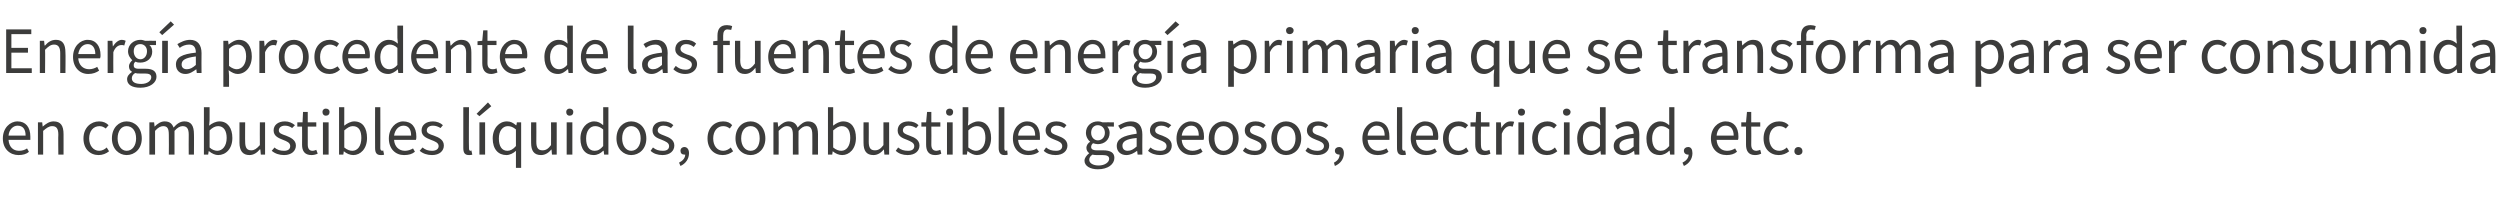 <?xml version="1.0" standalone="no"?><!DOCTYPE svg PUBLIC "-//W3C//DTD SVG 1.1//EN" "http://www.w3.org/Graphics/SVG/1.1/DTD/svg11.dtd"><svg xmlns="http://www.w3.org/2000/svg" version="1.1" width="527.2px" height="44.6px" viewBox="0 -1 527.2 44.6" style="top:-1px">  <desc>Energ a procedente de las fuentes de energ a primaria que se transforma para ser consumida en combustibles l quidos, ...</desc>  <defs/>  <g id="Polygon79294">    <path d="M 0.6 28.2 C 0.6 26 2.1 24.6 3.7 24.6 C 5.4 24.6 6.4 25.8 6.4 27.8 C 6.4 28 6.4 28.3 6.4 28.5 C 6.4 28.5 1.8 28.5 1.8 28.5 C 1.9 29.9 2.7 30.8 4 30.8 C 4.7 30.8 5.3 30.6 5.7 30.3 C 5.7 30.3 6.1 31 6.1 31 C 5.6 31.5 4.8 31.7 3.9 31.7 C 2.1 31.7 0.6 30.4 0.6 28.2 Z M 5.4 27.6 C 5.4 26.2 4.8 25.5 3.7 25.5 C 2.8 25.5 1.9 26.3 1.8 27.6 C 1.8 27.6 5.4 27.6 5.4 27.6 Z M 8 24.8 L 8.9 24.8 L 9 25.7 C 9 25.7 9.05 25.75 9 25.7 C 9.7 25.1 10.4 24.6 11.3 24.6 C 12.8 24.6 13.4 25.5 13.4 27.3 C 13.41 27.26 13.4 31.6 13.4 31.6 L 12.3 31.6 C 12.3 31.6 12.25 27.41 12.3 27.4 C 12.3 26.1 11.9 25.6 11 25.6 C 10.3 25.6 9.8 26 9.1 26.6 C 9.11 26.64 9.1 31.6 9.1 31.6 L 8 31.6 L 8 24.8 Z M 17.6 28.2 C 17.6 25.9 19.2 24.6 20.9 24.6 C 21.8 24.6 22.4 24.9 22.9 25.4 C 22.9 25.4 22.3 26.1 22.3 26.1 C 21.9 25.8 21.5 25.6 21 25.6 C 19.7 25.6 18.8 26.6 18.8 28.2 C 18.8 29.7 19.7 30.8 20.9 30.8 C 21.5 30.8 22.1 30.5 22.5 30.1 C 22.5 30.1 23 30.9 23 30.9 C 22.4 31.4 21.6 31.7 20.8 31.7 C 19 31.7 17.6 30.4 17.6 28.2 Z M 23.6 28.2 C 23.6 25.9 25.1 24.6 26.7 24.6 C 28.4 24.6 29.9 25.9 29.9 28.2 C 29.9 30.4 28.4 31.7 26.7 31.7 C 25.1 31.7 23.6 30.4 23.6 28.2 Z M 28.7 28.2 C 28.7 26.6 27.9 25.6 26.7 25.6 C 25.6 25.6 24.8 26.6 24.8 28.2 C 24.8 29.7 25.6 30.8 26.7 30.8 C 27.9 30.8 28.7 29.7 28.7 28.2 Z M 31.5 24.8 L 32.5 24.8 L 32.6 25.7 C 32.6 25.7 32.62 25.75 32.6 25.7 C 33.2 25.1 33.9 24.6 34.7 24.6 C 35.8 24.6 36.3 25.1 36.6 25.9 C 37.3 25.1 38 24.6 38.9 24.6 C 40.3 24.6 40.9 25.5 40.9 27.3 C 40.93 27.26 40.9 31.6 40.9 31.6 L 39.8 31.6 C 39.8 31.6 39.77 27.41 39.8 27.4 C 39.8 26.1 39.4 25.6 38.5 25.6 C 38 25.6 37.4 25.9 36.8 26.6 C 36.8 26.64 36.8 31.6 36.8 31.6 L 35.6 31.6 C 35.6 31.6 35.64 27.41 35.6 27.4 C 35.6 26.1 35.3 25.6 34.4 25.6 C 33.9 25.6 33.3 25.9 32.7 26.6 C 32.69 26.64 32.7 31.6 32.7 31.6 L 31.5 31.6 L 31.5 24.8 Z M 44.1 30.9 C 44.07 30.87 44 30.9 44 30.9 L 43.9 31.6 L 43 31.6 L 43 21.6 L 44.2 21.6 L 44.2 24.3 C 44.2 24.3 44.11 25.54 44.1 25.5 C 44.7 25 45.5 24.6 46.3 24.6 C 48 24.6 49 26 49 28.1 C 49 30.4 47.6 31.7 46 31.7 C 45.4 31.7 44.7 31.4 44.1 30.9 Z M 47.8 28.1 C 47.8 26.6 47.2 25.6 46 25.6 C 45.4 25.6 44.8 25.9 44.2 26.5 C 44.2 26.5 44.2 30.1 44.2 30.1 C 44.7 30.6 45.4 30.8 45.8 30.8 C 46.9 30.8 47.8 29.8 47.8 28.1 Z M 50.5 29.1 C 50.51 29.08 50.5 24.8 50.5 24.8 L 51.7 24.8 C 51.7 24.8 51.67 28.93 51.7 28.9 C 51.7 30.2 52.1 30.7 53 30.7 C 53.6 30.7 54.1 30.4 54.8 29.6 C 54.77 29.58 54.8 24.8 54.8 24.8 L 55.9 24.8 L 55.9 31.6 L 55 31.6 L 54.9 30.5 C 54.9 30.5 54.83 30.51 54.8 30.5 C 54.2 31.2 53.5 31.7 52.6 31.7 C 51.2 31.7 50.5 30.8 50.5 29.1 Z M 57.3 30.8 C 57.3 30.8 57.9 30.1 57.9 30.1 C 58.4 30.6 59.1 30.8 59.9 30.8 C 60.8 30.8 61.2 30.4 61.2 29.8 C 61.2 29.1 60.5 28.8 59.7 28.5 C 58.7 28.1 57.7 27.7 57.7 26.5 C 57.7 25.4 58.6 24.6 60.1 24.6 C 60.9 24.6 61.6 24.9 62.2 25.4 C 62.2 25.4 61.6 26 61.6 26 C 61.2 25.7 60.7 25.5 60.1 25.5 C 59.2 25.5 58.8 26 58.8 26.5 C 58.8 27.1 59.4 27.3 60.3 27.6 C 61.3 28 62.4 28.5 62.4 29.7 C 62.4 30.8 61.5 31.7 59.9 31.7 C 58.9 31.7 58 31.4 57.3 30.8 Z M 63.7 29.5 C 63.73 29.46 63.7 25.7 63.7 25.7 L 62.7 25.7 L 62.7 24.8 L 63.8 24.8 L 63.9 22.6 L 64.9 22.6 L 64.9 24.8 L 66.7 24.8 L 66.7 25.7 L 64.9 25.7 C 64.9 25.7 64.89 29.49 64.9 29.5 C 64.9 30.3 65.2 30.8 65.9 30.8 C 66.2 30.8 66.4 30.7 66.7 30.6 C 66.7 30.6 67 31.4 67 31.4 C 66.6 31.6 66.1 31.7 65.7 31.7 C 64.2 31.7 63.7 30.8 63.7 29.5 Z M 68.1 24.8 L 69.3 24.8 L 69.3 31.6 L 68.1 31.6 L 68.1 24.8 Z M 68 22.6 C 68 22.2 68.3 21.9 68.7 21.9 C 69.2 21.9 69.5 22.2 69.5 22.6 C 69.5 23.1 69.2 23.4 68.7 23.4 C 68.3 23.4 68 23.1 68 22.6 Z M 72.5 30.9 C 72.53 30.87 72.5 30.9 72.5 30.9 L 72.4 31.6 L 71.5 31.6 L 71.5 21.6 L 72.6 21.6 L 72.6 24.3 C 72.6 24.3 72.57 25.54 72.6 25.5 C 73.2 25 74 24.6 74.7 24.6 C 76.5 24.6 77.4 26 77.4 28.1 C 77.4 30.4 76 31.7 74.5 31.7 C 73.8 31.7 73.1 31.4 72.5 30.9 Z M 76.2 28.1 C 76.2 26.6 75.7 25.6 74.4 25.6 C 73.8 25.6 73.3 25.9 72.6 26.5 C 72.6 26.5 72.6 30.1 72.6 30.1 C 73.2 30.6 73.8 30.8 74.3 30.8 C 75.4 30.8 76.2 29.8 76.2 28.1 Z M 79.1 30.2 C 79.07 30.2 79.1 21.6 79.1 21.6 L 80.2 21.6 C 80.2 21.6 80.23 30.28 80.2 30.3 C 80.2 30.6 80.4 30.8 80.6 30.8 C 80.6 30.8 80.7 30.8 80.8 30.7 C 80.8 30.7 81 31.6 81 31.6 C 80.8 31.7 80.6 31.7 80.3 31.7 C 79.4 31.7 79.1 31.2 79.1 30.2 Z M 82 28.2 C 82 26 83.5 24.6 85 24.6 C 86.8 24.6 87.8 25.8 87.8 27.8 C 87.8 28 87.8 28.3 87.7 28.5 C 87.7 28.5 83.1 28.5 83.1 28.5 C 83.2 29.9 84.1 30.8 85.4 30.8 C 86 30.8 86.6 30.6 87.1 30.3 C 87.1 30.3 87.5 31 87.5 31 C 86.9 31.5 86.2 31.7 85.2 31.7 C 83.4 31.7 82 30.4 82 28.2 Z M 86.7 27.6 C 86.7 26.2 86.1 25.5 85.1 25.5 C 84.1 25.5 83.3 26.3 83.1 27.6 C 83.1 27.6 86.7 27.6 86.7 27.6 Z M 88.5 30.8 C 88.5 30.8 89.1 30.1 89.1 30.1 C 89.7 30.6 90.3 30.8 91.1 30.8 C 92 30.8 92.5 30.4 92.5 29.8 C 92.5 29.1 91.7 28.8 90.9 28.5 C 89.9 28.1 88.9 27.7 88.9 26.5 C 88.9 25.4 89.8 24.6 91.3 24.6 C 92.1 24.6 92.9 24.9 93.4 25.4 C 93.4 25.4 92.9 26 92.9 26 C 92.4 25.7 91.9 25.5 91.3 25.5 C 90.4 25.5 90 26 90 26.5 C 90 27.1 90.6 27.3 91.5 27.6 C 92.6 28 93.6 28.5 93.6 29.7 C 93.6 30.8 92.7 31.7 91.1 31.7 C 90.1 31.7 89.2 31.4 88.5 30.8 Z M 97.7 30.2 C 97.69 30.2 97.7 21.6 97.7 21.6 L 98.9 21.6 C 98.9 21.6 98.85 30.28 98.9 30.3 C 98.9 30.6 99 30.8 99.2 30.8 C 99.3 30.8 99.3 30.8 99.4 30.7 C 99.4 30.7 99.6 31.6 99.6 31.6 C 99.4 31.7 99.2 31.7 98.9 31.7 C 98 31.7 97.7 31.2 97.7 30.2 Z M 101.1 24.8 L 102.3 24.8 L 102.3 31.6 L 101.1 31.6 L 101.1 24.8 Z M 100.5 23 L 102.9 20.6 L 103.6 21.4 L 101.1 23.5 L 100.5 23 Z M 108.8 32 C 108.8 32 108.81 30.79 108.8 30.8 C 108.3 31.3 107.5 31.7 106.8 31.7 C 105.1 31.7 103.9 30.5 103.9 28.2 C 103.9 26 105.3 24.6 106.9 24.6 C 107.7 24.6 108.2 24.9 108.8 25.4 C 108.83 25.41 108.9 25.4 108.9 25.4 L 109 24.8 L 109.9 24.8 L 109.9 34.4 L 108.8 34.4 L 108.8 32 Z M 108.8 29.8 C 108.8 29.8 108.8 26.3 108.8 26.3 C 108.2 25.8 107.7 25.6 107.1 25.6 C 106 25.6 105.2 26.6 105.2 28.2 C 105.2 29.8 105.8 30.8 107 30.8 C 107.6 30.8 108.2 30.5 108.8 29.8 Z M 112 29.1 C 111.97 29.08 112 24.8 112 24.8 L 113.1 24.8 C 113.1 24.8 113.13 28.93 113.1 28.9 C 113.1 30.2 113.5 30.7 114.4 30.7 C 115.1 30.7 115.6 30.4 116.2 29.6 C 116.23 29.58 116.2 24.8 116.2 24.8 L 117.4 24.8 L 117.4 31.6 L 116.4 31.6 L 116.3 30.5 C 116.3 30.5 116.29 30.51 116.3 30.5 C 115.7 31.2 115 31.7 114.1 31.7 C 112.6 31.7 112 30.8 112 29.1 Z M 119.5 24.8 L 120.7 24.8 L 120.7 31.6 L 119.5 31.6 L 119.5 24.8 Z M 119.4 22.6 C 119.4 22.2 119.7 21.9 120.1 21.9 C 120.6 21.9 120.9 22.2 120.9 22.6 C 120.9 23.1 120.6 23.4 120.1 23.4 C 119.7 23.4 119.4 23.1 119.4 22.6 Z M 122.4 28.2 C 122.4 26 123.8 24.6 125.3 24.6 C 126.1 24.6 126.6 24.9 127.2 25.4 C 127.23 25.38 127.2 24.2 127.2 24.2 L 127.2 21.6 L 128.3 21.6 L 128.3 31.6 L 127.4 31.6 L 127.3 30.8 C 127.3 30.8 127.24 30.77 127.2 30.8 C 126.7 31.3 126 31.7 125.2 31.7 C 123.5 31.7 122.4 30.5 122.4 28.2 Z M 127.2 29.8 C 127.2 29.8 127.2 26.3 127.2 26.3 C 126.6 25.8 126.1 25.6 125.5 25.6 C 124.4 25.6 123.6 26.6 123.6 28.2 C 123.6 29.8 124.2 30.8 125.4 30.8 C 126.1 30.8 126.6 30.5 127.2 29.8 Z M 130 28.2 C 130 25.9 131.5 24.6 133.1 24.6 C 134.8 24.6 136.3 25.9 136.3 28.2 C 136.3 30.4 134.8 31.7 133.1 31.7 C 131.5 31.7 130 30.4 130 28.2 Z M 135.1 28.2 C 135.1 26.6 134.3 25.6 133.1 25.6 C 132 25.6 131.2 26.6 131.2 28.2 C 131.2 29.7 132 30.8 133.1 30.8 C 134.3 30.8 135.1 29.7 135.1 28.2 Z M 137.2 30.8 C 137.2 30.8 137.7 30.1 137.7 30.1 C 138.3 30.6 138.9 30.8 139.8 30.8 C 140.7 30.8 141.1 30.4 141.1 29.8 C 141.1 29.1 140.3 28.8 139.6 28.5 C 138.5 28.1 137.6 27.7 137.6 26.5 C 137.6 25.4 138.4 24.6 139.9 24.6 C 140.8 24.6 141.5 24.9 142 25.4 C 142 25.4 141.5 26 141.5 26 C 141 25.7 140.5 25.5 139.9 25.5 C 139.1 25.5 138.7 26 138.7 26.5 C 138.7 27.1 139.3 27.3 140.1 27.6 C 141.2 28 142.2 28.5 142.2 29.7 C 142.2 30.8 141.3 31.7 139.7 31.7 C 138.7 31.7 137.8 31.4 137.2 30.8 Z M 143.2 33.3 C 144 32.9 144.5 32.3 144.5 31.6 C 144.4 31.6 144.4 31.6 144.3 31.6 C 143.8 31.6 143.5 31.3 143.5 30.8 C 143.5 30.3 143.9 30 144.3 30 C 144.9 30 145.3 30.5 145.3 31.3 C 145.3 32.5 144.6 33.5 143.5 34 C 143.5 34 143.2 33.3 143.2 33.3 Z M 149.2 28.2 C 149.2 25.9 150.7 24.6 152.5 24.6 C 153.4 24.6 154 24.9 154.4 25.4 C 154.4 25.4 153.9 26.1 153.9 26.1 C 153.5 25.8 153.1 25.6 152.5 25.6 C 151.3 25.6 150.4 26.6 150.4 28.2 C 150.4 29.7 151.2 30.8 152.5 30.8 C 153.1 30.8 153.7 30.5 154.1 30.1 C 154.1 30.1 154.6 30.9 154.6 30.9 C 154 31.4 153.2 31.7 152.4 31.7 C 150.6 31.7 149.2 30.4 149.2 28.2 Z M 155.1 28.2 C 155.1 25.9 156.6 24.6 158.3 24.6 C 159.9 24.6 161.4 25.9 161.4 28.2 C 161.4 30.4 159.9 31.7 158.3 31.7 C 156.6 31.7 155.1 30.4 155.1 28.2 Z M 160.2 28.2 C 160.2 26.6 159.5 25.6 158.3 25.6 C 157.1 25.6 156.3 26.6 156.3 28.2 C 156.3 29.7 157.1 30.8 158.3 30.8 C 159.5 30.8 160.2 29.7 160.2 28.2 Z M 163.1 24.8 L 164 24.8 L 164.1 25.7 C 164.1 25.7 164.18 25.75 164.2 25.7 C 164.8 25.1 165.5 24.6 166.3 24.6 C 167.3 24.6 167.9 25.1 168.2 25.9 C 168.9 25.1 169.6 24.6 170.4 24.6 C 171.8 24.6 172.5 25.5 172.5 27.3 C 172.49 27.26 172.5 31.6 172.5 31.6 L 171.3 31.6 C 171.3 31.6 171.33 27.41 171.3 27.4 C 171.3 26.1 170.9 25.6 170.1 25.6 C 169.5 25.6 169 25.9 168.4 26.6 C 168.36 26.64 168.4 31.6 168.4 31.6 L 167.2 31.6 C 167.2 31.6 167.2 27.41 167.2 27.4 C 167.2 26.1 166.8 25.6 165.9 25.6 C 165.4 25.6 164.9 25.9 164.2 26.6 C 164.24 26.64 164.2 31.6 164.2 31.6 L 163.1 31.6 L 163.1 24.8 Z M 175.6 30.9 C 175.63 30.87 175.6 30.9 175.6 30.9 L 175.5 31.6 L 174.6 31.6 L 174.6 21.6 L 175.7 21.6 L 175.7 24.3 C 175.7 24.3 175.67 25.54 175.7 25.5 C 176.3 25 177.1 24.6 177.8 24.6 C 179.6 24.6 180.5 26 180.5 28.1 C 180.5 30.4 179.1 31.7 177.6 31.7 C 176.9 31.7 176.2 31.4 175.6 30.9 Z M 179.3 28.1 C 179.3 26.6 178.8 25.6 177.5 25.6 C 176.9 25.6 176.4 25.9 175.7 26.5 C 175.7 26.5 175.7 30.1 175.7 30.1 C 176.3 30.6 176.9 30.8 177.4 30.8 C 178.5 30.8 179.3 29.8 179.3 28.1 Z M 182.1 29.1 C 182.07 29.08 182.1 24.8 182.1 24.8 L 183.2 24.8 C 183.2 24.8 183.23 28.93 183.2 28.9 C 183.2 30.2 183.6 30.7 184.5 30.7 C 185.2 30.7 185.7 30.4 186.3 29.6 C 186.32 29.58 186.3 24.8 186.3 24.8 L 187.5 24.8 L 187.5 31.6 L 186.5 31.6 L 186.4 30.5 C 186.4 30.5 186.39 30.51 186.4 30.5 C 185.8 31.2 185.1 31.7 184.2 31.7 C 182.7 31.7 182.1 30.8 182.1 29.1 Z M 188.9 30.8 C 188.9 30.8 189.4 30.1 189.4 30.1 C 190 30.6 190.6 30.8 191.5 30.8 C 192.4 30.8 192.8 30.4 192.8 29.8 C 192.8 29.1 192 28.8 191.3 28.5 C 190.2 28.1 189.3 27.7 189.3 26.5 C 189.3 25.4 190.1 24.6 191.6 24.6 C 192.5 24.6 193.2 24.9 193.7 25.4 C 193.7 25.4 193.2 26 193.2 26 C 192.7 25.7 192.2 25.5 191.6 25.5 C 190.8 25.5 190.4 26 190.4 26.5 C 190.4 27.1 191 27.3 191.8 27.6 C 192.9 28 193.9 28.5 193.9 29.7 C 193.9 30.8 193 31.7 191.4 31.7 C 190.4 31.7 189.5 31.4 188.9 30.8 Z M 195.3 29.5 C 195.28 29.46 195.3 25.7 195.3 25.7 L 194.3 25.7 L 194.3 24.8 L 195.3 24.8 L 195.5 22.6 L 196.4 22.6 L 196.4 24.8 L 198.3 24.8 L 198.3 25.7 L 196.4 25.7 C 196.4 25.7 196.44 29.49 196.4 29.5 C 196.4 30.3 196.7 30.8 197.5 30.8 C 197.7 30.8 198 30.7 198.3 30.6 C 198.3 30.6 198.5 31.4 198.5 31.4 C 198.2 31.6 197.7 31.7 197.2 31.7 C 195.8 31.7 195.3 30.8 195.3 29.5 Z M 199.7 24.8 L 200.9 24.8 L 200.9 31.6 L 199.7 31.6 L 199.7 24.8 Z M 199.5 22.6 C 199.5 22.2 199.8 21.9 200.3 21.9 C 200.7 21.9 201 22.2 201 22.6 C 201 23.1 200.7 23.4 200.3 23.4 C 199.8 23.4 199.5 23.1 199.5 22.6 Z M 204.1 30.9 C 204.09 30.87 204 30.9 204 30.9 L 203.9 31.6 L 203 31.6 L 203 21.6 L 204.2 21.6 L 204.2 24.3 C 204.2 24.3 204.13 25.54 204.1 25.5 C 204.8 25 205.5 24.6 206.3 24.6 C 208 24.6 209 26 209 28.1 C 209 30.4 207.6 31.7 206 31.7 C 205.4 31.7 204.7 31.4 204.1 30.9 Z M 207.8 28.1 C 207.8 26.6 207.3 25.6 206 25.6 C 205.4 25.6 204.8 25.9 204.2 26.5 C 204.2 26.5 204.2 30.1 204.2 30.1 C 204.8 30.6 205.4 30.8 205.8 30.8 C 206.9 30.8 207.8 29.8 207.8 28.1 Z M 210.6 30.2 C 210.63 30.2 210.6 21.6 210.6 21.6 L 211.8 21.6 C 211.8 21.6 211.79 30.28 211.8 30.3 C 211.8 30.6 211.9 30.8 212.1 30.8 C 212.2 30.8 212.2 30.8 212.4 30.7 C 212.4 30.7 212.5 31.6 212.5 31.6 C 212.3 31.7 212.1 31.7 211.8 31.7 C 211 31.7 210.6 31.2 210.6 30.2 Z M 213.6 28.2 C 213.6 26 215 24.6 216.6 24.6 C 218.3 24.6 219.3 25.8 219.3 27.8 C 219.3 28 219.3 28.3 219.3 28.5 C 219.3 28.5 214.7 28.5 214.7 28.5 C 214.8 29.9 215.7 30.8 216.9 30.8 C 217.6 30.8 218.2 30.6 218.6 30.3 C 218.6 30.3 219.1 31 219.1 31 C 218.5 31.5 217.7 31.7 216.8 31.7 C 215 31.7 213.6 30.4 213.6 28.2 Z M 218.3 27.6 C 218.3 26.2 217.7 25.5 216.6 25.5 C 215.7 25.5 214.8 26.3 214.7 27.6 C 214.7 27.6 218.3 27.6 218.3 27.6 Z M 220.1 30.8 C 220.1 30.8 220.6 30.1 220.6 30.1 C 221.2 30.6 221.8 30.8 222.7 30.8 C 223.6 30.8 224 30.4 224 29.8 C 224 29.1 223.3 28.8 222.5 28.5 C 221.5 28.1 220.5 27.7 220.5 26.5 C 220.5 25.4 221.3 24.6 222.8 24.6 C 223.7 24.6 224.4 24.9 224.9 25.4 C 224.9 25.4 224.4 26 224.4 26 C 223.9 25.7 223.5 25.5 222.8 25.5 C 222 25.5 221.6 26 221.6 26.5 C 221.6 27.1 222.2 27.3 223 27.6 C 224.1 28 225.1 28.5 225.1 29.7 C 225.1 30.8 224.2 31.7 222.6 31.7 C 221.6 31.7 220.7 31.4 220.1 30.8 Z M 228.7 32.9 C 228.7 32.3 229.1 31.8 229.7 31.3 C 229.7 31.3 229.7 31.3 229.7 31.3 C 229.4 31.1 229.1 30.7 229.1 30.2 C 229.1 29.6 229.5 29.1 229.9 28.9 C 229.9 28.9 229.9 28.9 229.9 28.9 C 229.4 28.5 229 27.8 229 27 C 229 25.5 230.2 24.6 231.5 24.6 C 231.9 24.6 232.3 24.7 232.5 24.8 C 232.51 24.77 234.9 24.8 234.9 24.8 L 234.9 25.7 C 234.9 25.7 233.49 25.66 233.5 25.7 C 233.8 26 234 26.5 234 27 C 234 28.5 232.9 29.4 231.5 29.4 C 231.2 29.4 230.8 29.3 230.5 29.2 C 230.3 29.4 230.1 29.6 230.1 30 C 230.1 30.4 230.4 30.7 231.3 30.7 C 231.3 30.7 232.6 30.7 232.6 30.7 C 234.2 30.7 235 31.2 235 32.3 C 235 33.6 233.7 34.7 231.5 34.7 C 229.9 34.7 228.7 34 228.7 32.9 Z M 233 27 C 233 26 232.3 25.4 231.5 25.4 C 230.7 25.4 230.1 26 230.1 27 C 230.1 28 230.8 28.6 231.5 28.6 C 232.3 28.6 233 28 233 27 Z M 233.9 32.5 C 233.9 31.9 233.4 31.7 232.5 31.7 C 232.5 31.7 231.3 31.7 231.3 31.7 C 231.1 31.7 230.7 31.7 230.4 31.6 C 229.9 31.9 229.7 32.3 229.7 32.7 C 229.7 33.4 230.5 33.9 231.7 33.9 C 233 33.9 233.9 33.2 233.9 32.5 Z M 235.5 29.8 C 235.5 28.3 236.8 27.6 239.7 27.2 C 239.7 26.4 239.4 25.6 238.3 25.6 C 237.5 25.6 236.8 25.9 236.3 26.3 C 236.3 26.3 235.8 25.5 235.8 25.5 C 236.5 25.1 237.4 24.6 238.5 24.6 C 240.2 24.6 240.9 25.7 240.9 27.4 C 240.87 27.38 240.9 31.6 240.9 31.6 L 239.9 31.6 L 239.8 30.8 C 239.8 30.8 239.76 30.76 239.8 30.8 C 239.1 31.3 238.4 31.7 237.5 31.7 C 236.4 31.7 235.5 31 235.5 29.8 Z M 239.7 29.9 C 239.7 29.9 239.7 28.1 239.7 28.1 C 237.4 28.3 236.7 28.9 236.7 29.7 C 236.7 30.5 237.2 30.8 237.8 30.8 C 238.5 30.8 239 30.5 239.7 29.9 Z M 242.1 30.8 C 242.1 30.8 242.6 30.1 242.6 30.1 C 243.2 30.6 243.8 30.8 244.7 30.8 C 245.6 30.8 246 30.4 246 29.8 C 246 29.1 245.3 28.8 244.5 28.5 C 243.5 28.1 242.5 27.7 242.5 26.5 C 242.5 25.4 243.4 24.6 244.8 24.6 C 245.7 24.6 246.4 24.9 247 25.4 C 247 25.4 246.4 26 246.4 26 C 245.9 25.7 245.5 25.5 244.9 25.5 C 244 25.5 243.6 26 243.6 26.5 C 243.6 27.1 244.2 27.3 245.1 27.6 C 246.1 28 247.1 28.5 247.1 29.7 C 247.1 30.8 246.3 31.7 244.6 31.7 C 243.7 31.7 242.7 31.4 242.1 30.8 Z M 248.1 28.2 C 248.1 26 249.6 24.6 251.1 24.6 C 252.9 24.6 253.9 25.8 253.9 27.8 C 253.9 28 253.9 28.3 253.8 28.5 C 253.8 28.5 249.2 28.5 249.2 28.5 C 249.3 29.9 250.2 30.8 251.5 30.8 C 252.1 30.8 252.7 30.6 253.2 30.3 C 253.2 30.3 253.6 31 253.6 31 C 253 31.5 252.3 31.7 251.3 31.7 C 249.5 31.7 248.1 30.4 248.1 28.2 Z M 252.8 27.6 C 252.8 26.2 252.2 25.5 251.2 25.5 C 250.2 25.5 249.4 26.3 249.2 27.6 C 249.2 27.6 252.8 27.6 252.8 27.6 Z M 254.9 28.2 C 254.9 25.9 256.4 24.6 258 24.6 C 259.7 24.6 261.2 25.9 261.2 28.2 C 261.2 30.4 259.7 31.7 258 31.7 C 256.4 31.7 254.9 30.4 254.9 28.2 Z M 260 28.2 C 260 26.6 259.2 25.6 258 25.6 C 256.9 25.6 256.1 26.6 256.1 28.2 C 256.1 29.7 256.9 30.8 258 30.8 C 259.2 30.8 260 29.7 260 28.2 Z M 262.1 30.8 C 262.1 30.8 262.6 30.1 262.6 30.1 C 263.2 30.6 263.8 30.8 264.7 30.8 C 265.6 30.8 266 30.4 266 29.8 C 266 29.1 265.2 28.8 264.5 28.5 C 263.4 28.1 262.5 27.7 262.5 26.5 C 262.5 25.4 263.3 24.6 264.8 24.6 C 265.7 24.6 266.4 24.9 266.9 25.4 C 266.9 25.4 266.4 26 266.4 26 C 265.9 25.7 265.4 25.5 264.8 25.5 C 264 25.5 263.6 26 263.6 26.5 C 263.6 27.1 264.2 27.3 265 27.6 C 266.1 28 267.1 28.5 267.1 29.7 C 267.1 30.8 266.2 31.7 264.6 31.7 C 263.6 31.7 262.7 31.4 262.1 30.8 Z M 268.1 28.2 C 268.1 25.9 269.6 24.6 271.2 24.6 C 272.9 24.6 274.4 25.9 274.4 28.2 C 274.4 30.4 272.9 31.7 271.2 31.7 C 269.6 31.7 268.1 30.4 268.1 28.2 Z M 273.2 28.2 C 273.2 26.6 272.4 25.6 271.2 25.6 C 270.1 25.6 269.3 26.6 269.3 28.2 C 269.3 29.7 270.1 30.8 271.2 30.8 C 272.4 30.8 273.2 29.7 273.2 28.2 Z M 275.3 30.8 C 275.3 30.8 275.8 30.1 275.8 30.1 C 276.4 30.6 277 30.8 277.8 30.8 C 278.7 30.8 279.2 30.4 279.2 29.8 C 279.2 29.1 278.4 28.8 277.6 28.5 C 276.6 28.1 275.6 27.7 275.6 26.5 C 275.6 25.4 276.5 24.6 278 24.6 C 278.8 24.6 279.6 24.9 280.1 25.4 C 280.1 25.4 279.6 26 279.6 26 C 279.1 25.7 278.6 25.5 278 25.5 C 277.1 25.5 276.8 26 276.8 26.5 C 276.8 27.1 277.3 27.3 278.2 27.6 C 279.3 28 280.3 28.5 280.3 29.7 C 280.3 30.8 279.4 31.7 277.8 31.7 C 276.8 31.7 275.9 31.4 275.3 30.8 Z M 281.3 33.3 C 282.1 32.9 282.5 32.3 282.5 31.6 C 282.5 31.6 282.4 31.6 282.4 31.6 C 281.9 31.6 281.5 31.3 281.5 30.8 C 281.5 30.3 281.9 30 282.4 30 C 283 30 283.4 30.5 283.4 31.3 C 283.4 32.5 282.7 33.5 281.5 34 C 281.5 34 281.3 33.3 281.3 33.3 Z M 287.3 28.2 C 287.3 26 288.8 24.6 290.3 24.6 C 292 24.6 293 25.8 293 27.8 C 293 28 293 28.3 293 28.5 C 293 28.5 288.4 28.5 288.4 28.5 C 288.5 29.9 289.4 30.8 290.6 30.8 C 291.3 30.8 291.9 30.6 292.4 30.3 C 292.4 30.3 292.8 31 292.8 31 C 292.2 31.5 291.4 31.7 290.5 31.7 C 288.7 31.7 287.3 30.4 287.3 28.2 Z M 292 27.6 C 292 26.2 291.4 25.5 290.3 25.5 C 289.4 25.5 288.5 26.3 288.4 27.6 C 288.4 27.6 292 27.6 292 27.6 Z M 294.6 30.2 C 294.57 30.2 294.6 21.6 294.6 21.6 L 295.7 21.6 C 295.7 21.6 295.73 30.28 295.7 30.3 C 295.7 30.6 295.9 30.8 296.1 30.8 C 296.1 30.8 296.2 30.8 296.3 30.7 C 296.3 30.7 296.5 31.6 296.5 31.6 C 296.3 31.7 296.1 31.7 295.8 31.7 C 294.9 31.7 294.6 31.2 294.6 30.2 Z M 297.5 28.2 C 297.5 26 299 24.6 300.5 24.6 C 302.3 24.6 303.3 25.8 303.3 27.8 C 303.3 28 303.3 28.3 303.2 28.5 C 303.2 28.5 298.6 28.5 298.6 28.5 C 298.7 29.9 299.6 30.8 300.9 30.8 C 301.5 30.8 302.1 30.6 302.6 30.3 C 302.6 30.3 303 31 303 31 C 302.4 31.5 301.7 31.7 300.7 31.7 C 298.9 31.7 297.5 30.4 297.5 28.2 Z M 302.2 27.6 C 302.2 26.2 301.6 25.5 300.6 25.5 C 299.6 25.5 298.8 26.3 298.6 27.6 C 298.6 27.6 302.2 27.6 302.2 27.6 Z M 304.3 28.2 C 304.3 25.9 305.8 24.6 307.6 24.6 C 308.5 24.6 309.1 24.9 309.6 25.4 C 309.6 25.4 309 26.1 309 26.1 C 308.6 25.8 308.2 25.6 307.6 25.6 C 306.4 25.6 305.5 26.6 305.5 28.2 C 305.5 29.7 306.3 30.8 307.6 30.8 C 308.2 30.8 308.8 30.5 309.2 30.1 C 309.2 30.1 309.7 30.9 309.7 30.9 C 309.1 31.4 308.3 31.7 307.5 31.7 C 305.7 31.7 304.3 30.4 304.3 28.2 Z M 311.1 29.5 C 311.1 29.46 311.1 25.7 311.1 25.7 L 310.1 25.7 L 310.1 24.8 L 311.2 24.8 L 311.3 22.6 L 312.3 22.6 L 312.3 24.8 L 314.1 24.8 L 314.1 25.7 L 312.3 25.7 C 312.3 25.7 312.26 29.49 312.3 29.5 C 312.3 30.3 312.5 30.8 313.3 30.8 C 313.6 30.8 313.8 30.7 314.1 30.6 C 314.1 30.6 314.3 31.4 314.3 31.4 C 314 31.6 313.5 31.7 313 31.7 C 311.6 31.7 311.1 30.8 311.1 29.5 Z M 315.5 24.8 L 316.5 24.8 L 316.6 26 C 316.6 26 316.61 26 316.6 26 C 317.1 25.1 317.8 24.6 318.5 24.6 C 318.8 24.6 319.1 24.6 319.3 24.7 C 319.3 24.7 319 25.7 319 25.7 C 318.8 25.7 318.7 25.6 318.4 25.6 C 317.8 25.6 317.1 26.1 316.7 27.2 C 316.67 27.2 316.7 31.6 316.7 31.6 L 315.5 31.6 L 315.5 24.8 Z M 320.2 24.8 L 321.4 24.8 L 321.4 31.6 L 320.2 31.6 L 320.2 24.8 Z M 320.1 22.6 C 320.1 22.2 320.4 21.9 320.8 21.9 C 321.3 21.9 321.6 22.2 321.6 22.6 C 321.6 23.1 321.3 23.4 320.8 23.4 C 320.4 23.4 320.1 23.1 320.1 22.6 Z M 323.1 28.2 C 323.1 25.9 324.6 24.6 326.3 24.6 C 327.2 24.6 327.8 24.9 328.3 25.4 C 328.3 25.4 327.7 26.1 327.7 26.1 C 327.4 25.8 326.9 25.6 326.4 25.6 C 325.2 25.6 324.3 26.6 324.3 28.2 C 324.3 29.7 325.1 30.8 326.3 30.8 C 327 30.8 327.5 30.5 327.9 30.1 C 327.9 30.1 328.4 30.9 328.4 30.9 C 327.8 31.4 327.1 31.7 326.2 31.7 C 324.4 31.7 323.1 30.4 323.1 28.2 Z M 329.8 24.8 L 331 24.8 L 331 31.6 L 329.8 31.6 L 329.8 24.8 Z M 329.6 22.6 C 329.6 22.2 329.9 21.9 330.4 21.9 C 330.8 21.9 331.2 22.2 331.2 22.6 C 331.2 23.1 330.8 23.4 330.4 23.4 C 329.9 23.4 329.6 23.1 329.6 22.6 Z M 332.6 28.2 C 332.6 26 334 24.6 335.6 24.6 C 336.4 24.6 336.9 24.9 337.5 25.4 C 337.49 25.38 337.4 24.2 337.4 24.2 L 337.4 21.6 L 338.6 21.6 L 338.6 31.6 L 337.6 31.6 L 337.5 30.8 C 337.5 30.8 337.5 30.77 337.5 30.8 C 337 31.3 336.2 31.7 335.4 31.7 C 333.7 31.7 332.6 30.5 332.6 28.2 Z M 337.4 29.8 C 337.4 29.8 337.4 26.3 337.4 26.3 C 336.9 25.8 336.3 25.6 335.8 25.6 C 334.7 25.6 333.8 26.6 333.8 28.2 C 333.8 29.8 334.5 30.8 335.7 30.8 C 336.3 30.8 336.9 30.5 337.4 29.8 Z M 340.3 29.8 C 340.3 28.3 341.6 27.6 344.5 27.2 C 344.5 26.4 344.2 25.6 343.1 25.6 C 342.3 25.6 341.6 25.9 341.1 26.3 C 341.1 26.3 340.6 25.5 340.6 25.5 C 341.3 25.1 342.2 24.6 343.3 24.6 C 345 24.6 345.7 25.7 345.7 27.4 C 345.67 27.38 345.7 31.6 345.7 31.6 L 344.7 31.6 L 344.6 30.8 C 344.6 30.8 344.56 30.76 344.6 30.8 C 343.9 31.3 343.2 31.7 342.3 31.7 C 341.2 31.7 340.3 31 340.3 29.8 Z M 344.5 29.9 C 344.5 29.9 344.5 28.1 344.5 28.1 C 342.2 28.3 341.5 28.9 341.5 29.7 C 341.5 30.5 342 30.8 342.6 30.8 C 343.3 30.8 343.8 30.5 344.5 29.9 Z M 347.2 28.2 C 347.2 26 348.6 24.6 350.1 24.6 C 350.9 24.6 351.4 24.9 352 25.4 C 352.04 25.38 352 24.2 352 24.2 L 352 21.6 L 353.1 21.6 L 353.1 31.6 L 352.2 31.6 L 352.1 30.8 C 352.1 30.8 352.05 30.77 352 30.8 C 351.5 31.3 350.8 31.7 350 31.7 C 348.3 31.7 347.2 30.5 347.2 28.2 Z M 352 29.8 C 352 29.8 352 26.3 352 26.3 C 351.4 25.8 350.9 25.6 350.3 25.6 C 349.3 25.6 348.4 26.6 348.4 28.2 C 348.4 29.8 349.1 30.8 350.2 30.8 C 350.9 30.8 351.4 30.5 352 29.8 Z M 354.8 33.3 C 355.6 32.9 356.1 32.3 356.1 31.6 C 356 31.6 356 31.6 355.9 31.6 C 355.5 31.6 355.1 31.3 355.1 30.8 C 355.1 30.3 355.5 30 356 30 C 356.6 30 356.9 30.5 356.9 31.3 C 356.9 32.5 356.2 33.5 355.1 34 C 355.1 34 354.8 33.3 354.8 33.3 Z M 360.8 28.2 C 360.8 26 362.3 24.6 363.9 24.6 C 365.6 24.6 366.6 25.8 366.6 27.8 C 366.6 28 366.6 28.3 366.5 28.5 C 366.5 28.5 362 28.5 362 28.5 C 362.1 29.9 362.9 30.8 364.2 30.8 C 364.9 30.8 365.4 30.6 365.9 30.3 C 365.9 30.3 366.3 31 366.3 31 C 365.7 31.5 365 31.7 364.1 31.7 C 362.2 31.7 360.8 30.4 360.8 28.2 Z M 365.6 27.6 C 365.6 26.2 364.9 25.5 363.9 25.5 C 362.9 25.5 362.1 26.3 362 27.6 C 362 27.6 365.6 27.6 365.6 27.6 Z M 368.2 29.5 C 368.18 29.46 368.2 25.7 368.2 25.7 L 367.2 25.7 L 367.2 24.8 L 368.2 24.8 L 368.4 22.6 L 369.3 22.6 L 369.3 24.8 L 371.2 24.8 L 371.2 25.7 L 369.3 25.7 C 369.3 25.7 369.34 29.49 369.3 29.5 C 369.3 30.3 369.6 30.8 370.4 30.8 C 370.6 30.8 370.9 30.7 371.2 30.6 C 371.2 30.6 371.4 31.4 371.4 31.4 C 371 31.6 370.6 31.7 370.1 31.7 C 368.7 31.7 368.2 30.8 368.2 29.5 Z M 371.9 28.2 C 371.9 25.9 373.4 24.6 375.2 24.6 C 376.1 24.6 376.7 24.9 377.2 25.4 C 377.2 25.4 376.6 26.1 376.6 26.1 C 376.2 25.8 375.8 25.6 375.2 25.6 C 374 25.6 373.1 26.6 373.1 28.2 C 373.1 29.7 373.9 30.8 375.2 30.8 C 375.8 30.8 376.4 30.5 376.8 30.1 C 376.8 30.1 377.3 30.9 377.3 30.9 C 376.7 31.4 375.9 31.7 375.1 31.7 C 373.3 31.7 371.9 30.4 371.9 28.2 Z M 378.4 30.9 C 378.4 30.3 378.8 30 379.2 30 C 379.7 30 380.1 30.3 380.1 30.9 C 380.1 31.4 379.7 31.7 379.2 31.7 C 378.8 31.7 378.4 31.4 378.4 30.9 Z " stroke="none" fill="#3c3c3b"/>  </g>  <g id="Polygon79293">    <path d="M 1.3 5.2 L 6.6 5.2 L 6.6 6.2 L 2.4 6.2 L 2.4 9.1 L 5.9 9.1 L 5.9 10.1 L 2.4 10.1 L 2.4 13.4 L 6.7 13.4 L 6.7 14.4 L 1.3 14.4 L 1.3 5.2 Z M 8.4 7.6 L 9.3 7.6 L 9.4 8.6 C 9.4 8.6 9.48 8.57 9.5 8.6 C 10.1 7.9 10.8 7.4 11.8 7.4 C 13.2 7.4 13.8 8.3 13.8 10.1 C 13.85 10.08 13.8 14.4 13.8 14.4 L 12.7 14.4 C 12.7 14.4 12.68 10.23 12.7 10.2 C 12.7 9 12.3 8.4 11.4 8.4 C 10.7 8.4 10.2 8.8 9.5 9.5 C 9.55 9.46 9.5 14.4 9.5 14.4 L 8.4 14.4 L 8.4 7.6 Z M 15.4 11 C 15.4 8.8 16.9 7.4 18.5 7.4 C 20.2 7.4 21.2 8.7 21.2 10.6 C 21.2 10.9 21.2 11.1 21.1 11.3 C 21.1 11.3 16.5 11.3 16.5 11.3 C 16.6 12.7 17.5 13.6 18.8 13.6 C 19.4 13.6 20 13.4 20.5 13.1 C 20.5 13.1 20.9 13.9 20.9 13.9 C 20.3 14.3 19.6 14.6 18.6 14.6 C 16.8 14.6 15.4 13.2 15.4 11 Z M 20.1 10.4 C 20.1 9.1 19.5 8.3 18.5 8.3 C 17.5 8.3 16.7 9.1 16.5 10.4 C 16.5 10.4 20.1 10.4 20.1 10.4 Z M 22.7 7.6 L 23.7 7.6 L 23.8 8.8 C 23.8 8.8 23.8 8.82 23.8 8.8 C 24.3 8 25 7.4 25.7 7.4 C 26 7.4 26.3 7.5 26.5 7.6 C 26.5 7.6 26.2 8.6 26.2 8.6 C 26 8.5 25.9 8.5 25.6 8.5 C 25 8.5 24.3 8.9 23.9 10 C 23.87 10.02 23.9 14.4 23.9 14.4 L 22.7 14.4 L 22.7 7.6 Z M 26.8 15.7 C 26.8 15.1 27.2 14.6 27.8 14.2 C 27.8 14.2 27.8 14.1 27.8 14.1 C 27.4 13.9 27.2 13.5 27.2 13 C 27.2 12.4 27.6 12 27.9 11.7 C 27.9 11.7 27.9 11.7 27.9 11.7 C 27.5 11.3 27 10.7 27 9.8 C 27 8.4 28.2 7.4 29.6 7.4 C 30 7.4 30.3 7.5 30.6 7.6 C 30.56 7.59 32.9 7.6 32.9 7.6 L 32.9 8.5 C 32.9 8.5 31.54 8.48 31.5 8.5 C 31.9 8.8 32.1 9.3 32.1 9.9 C 32.1 11.3 31 12.2 29.6 12.2 C 29.3 12.2 28.9 12.2 28.6 12 C 28.3 12.2 28.2 12.4 28.2 12.8 C 28.2 13.2 28.4 13.5 29.3 13.5 C 29.3 13.5 30.7 13.5 30.7 13.5 C 32.2 13.5 33 14 33 15.2 C 33 16.4 31.7 17.5 29.6 17.5 C 27.9 17.5 26.8 16.9 26.8 15.7 Z M 31 9.8 C 31 8.9 30.4 8.3 29.6 8.3 C 28.8 8.3 28.2 8.8 28.2 9.8 C 28.2 10.8 28.8 11.5 29.6 11.5 C 30.4 11.5 31 10.8 31 9.8 Z M 31.9 15.3 C 31.9 14.7 31.4 14.5 30.5 14.5 C 30.5 14.5 29.4 14.5 29.4 14.5 C 29.1 14.5 28.8 14.5 28.5 14.4 C 28 14.7 27.8 15.1 27.8 15.5 C 27.8 16.3 28.5 16.7 29.8 16.7 C 31.1 16.7 31.9 16 31.9 15.3 Z M 34.2 7.6 L 35.4 7.6 L 35.4 14.4 L 34.2 14.4 L 34.2 7.6 Z M 33.6 5.8 L 36 3.5 L 36.7 4.2 L 34.2 6.4 L 33.6 5.8 Z M 37.1 12.6 C 37.1 11.1 38.4 10.4 41.3 10.1 C 41.3 9.2 41 8.4 39.9 8.4 C 39.1 8.4 38.4 8.7 37.9 9.1 C 37.9 9.1 37.4 8.3 37.4 8.3 C 38.1 7.9 39 7.4 40.1 7.4 C 41.7 7.4 42.5 8.5 42.5 10.2 C 42.46 10.21 42.5 14.4 42.5 14.4 L 41.5 14.4 L 41.4 13.6 C 41.4 13.6 41.36 13.58 41.4 13.6 C 40.7 14.1 40 14.6 39.1 14.6 C 38 14.6 37.1 13.9 37.1 12.6 Z M 41.3 12.7 C 41.3 12.7 41.3 10.9 41.3 10.9 C 39 11.2 38.3 11.7 38.3 12.6 C 38.3 13.3 38.8 13.6 39.4 13.6 C 40.1 13.6 40.6 13.3 41.3 12.7 Z M 47.1 7.6 L 48.1 7.6 L 48.2 8.4 C 48.2 8.4 48.2 8.37 48.2 8.4 C 48.8 7.9 49.6 7.4 50.4 7.4 C 52.1 7.4 53.1 8.8 53.1 10.9 C 53.1 13.2 51.7 14.6 50.1 14.6 C 49.5 14.6 48.9 14.3 48.2 13.8 C 48.24 13.78 48.3 15 48.3 15 L 48.3 17.3 L 47.1 17.3 L 47.1 7.6 Z M 51.9 10.9 C 51.9 9.4 51.3 8.4 50.1 8.4 C 49.5 8.4 48.9 8.7 48.3 9.3 C 48.3 9.3 48.3 12.9 48.3 12.9 C 48.9 13.4 49.5 13.6 49.9 13.6 C 51 13.6 51.9 12.6 51.9 10.9 Z M 54.7 7.6 L 55.7 7.6 L 55.8 8.8 C 55.8 8.8 55.83 8.82 55.8 8.8 C 56.3 8 57 7.4 57.8 7.4 C 58.1 7.4 58.3 7.5 58.5 7.6 C 58.5 7.6 58.2 8.6 58.2 8.6 C 58 8.5 57.9 8.5 57.6 8.5 C 57 8.5 56.4 8.9 55.9 10 C 55.89 10.02 55.9 14.4 55.9 14.4 L 54.7 14.4 L 54.7 7.6 Z M 58.8 11 C 58.8 8.7 60.3 7.4 62 7.4 C 63.6 7.4 65.1 8.7 65.1 11 C 65.1 13.3 63.6 14.6 62 14.6 C 60.3 14.6 58.8 13.3 58.8 11 Z M 63.9 11 C 63.9 9.4 63.1 8.4 62 8.4 C 60.8 8.4 60 9.4 60 11 C 60 12.6 60.8 13.6 62 13.6 C 63.1 13.6 63.9 12.6 63.9 11 Z M 66.3 11 C 66.3 8.7 67.8 7.4 69.5 7.4 C 70.4 7.4 71.1 7.8 71.5 8.2 C 71.5 8.2 71 8.9 71 8.9 C 70.6 8.6 70.1 8.4 69.6 8.4 C 68.4 8.4 67.5 9.4 67.5 11 C 67.5 12.6 68.3 13.6 69.6 13.6 C 70.2 13.6 70.7 13.3 71.2 13 C 71.2 13 71.7 13.7 71.7 13.7 C 71 14.3 70.3 14.6 69.5 14.6 C 67.7 14.6 66.3 13.3 66.3 11 Z M 72.2 11 C 72.2 8.8 73.7 7.4 75.3 7.4 C 77 7.4 78 8.7 78 10.6 C 78 10.9 78 11.1 77.9 11.3 C 77.9 11.3 73.4 11.3 73.4 11.3 C 73.5 12.7 74.3 13.6 75.6 13.6 C 76.3 13.6 76.8 13.4 77.3 13.1 C 77.3 13.1 77.7 13.9 77.7 13.9 C 77.1 14.3 76.4 14.6 75.5 14.6 C 73.6 14.6 72.2 13.2 72.2 11 Z M 77 10.4 C 77 9.1 76.3 8.3 75.3 8.3 C 74.3 8.3 73.5 9.1 73.4 10.4 C 73.4 10.4 77 10.4 77 10.4 Z M 79 11 C 79 8.8 80.4 7.4 82 7.4 C 82.8 7.4 83.3 7.7 83.9 8.2 C 83.9 8.2 83.8 7 83.8 7 L 83.8 4.4 L 85 4.4 L 85 14.4 L 84 14.4 L 83.9 13.6 C 83.9 13.6 83.9 13.6 83.9 13.6 C 83.4 14.1 82.6 14.6 81.9 14.6 C 80.1 14.6 79 13.3 79 11 Z M 83.8 12.7 C 83.8 12.7 83.8 9.1 83.8 9.1 C 83.3 8.6 82.7 8.4 82.2 8.4 C 81.1 8.4 80.2 9.4 80.2 11 C 80.2 12.6 80.9 13.6 82.1 13.6 C 82.7 13.6 83.3 13.3 83.8 12.7 Z M 86.7 11 C 86.7 8.8 88.2 7.4 89.7 7.4 C 91.4 7.4 92.4 8.7 92.4 10.6 C 92.4 10.9 92.4 11.1 92.4 11.3 C 92.4 11.3 87.8 11.3 87.8 11.3 C 87.9 12.7 88.8 13.6 90 13.6 C 90.7 13.6 91.3 13.4 91.7 13.1 C 91.7 13.1 92.2 13.9 92.2 13.9 C 91.6 14.3 90.8 14.6 89.9 14.6 C 88.1 14.6 86.7 13.2 86.7 11 Z M 91.4 10.4 C 91.4 9.1 90.8 8.3 89.7 8.3 C 88.8 8.3 87.9 9.1 87.8 10.4 C 87.8 10.4 91.4 10.4 91.4 10.4 Z M 94 7.6 L 94.9 7.6 L 95 8.6 C 95 8.6 95.06 8.57 95.1 8.6 C 95.7 7.9 96.4 7.4 97.3 7.4 C 98.8 7.4 99.4 8.3 99.4 10.1 C 99.42 10.08 99.4 14.4 99.4 14.4 L 98.3 14.4 C 98.3 14.4 98.26 10.23 98.3 10.2 C 98.3 9 97.9 8.4 97 8.4 C 96.3 8.4 95.8 8.8 95.1 9.5 C 95.12 9.46 95.1 14.4 95.1 14.4 L 94 14.4 L 94 7.6 Z M 101.7 12.3 C 101.68 12.28 101.7 8.5 101.7 8.5 L 100.7 8.5 L 100.7 7.7 L 101.7 7.6 L 101.9 5.4 L 102.8 5.4 L 102.8 7.6 L 104.7 7.6 L 104.7 8.5 L 102.8 8.5 C 102.8 8.5 102.84 12.31 102.8 12.3 C 102.8 13.1 103.1 13.6 103.9 13.6 C 104.1 13.6 104.4 13.6 104.7 13.4 C 104.7 13.4 104.9 14.3 104.9 14.3 C 104.5 14.4 104.1 14.6 103.6 14.6 C 102.2 14.6 101.7 13.6 101.7 12.3 Z M 105.4 11 C 105.4 8.8 106.9 7.4 108.4 7.4 C 110.2 7.4 111.2 8.7 111.2 10.6 C 111.2 10.9 111.2 11.1 111.1 11.3 C 111.1 11.3 106.5 11.3 106.5 11.3 C 106.6 12.7 107.5 13.6 108.8 13.6 C 109.4 13.6 110 13.4 110.5 13.1 C 110.5 13.1 110.9 13.9 110.9 13.9 C 110.3 14.3 109.6 14.6 108.6 14.6 C 106.8 14.6 105.4 13.2 105.4 11 Z M 110.1 10.4 C 110.1 9.1 109.5 8.3 108.5 8.3 C 107.5 8.3 106.7 9.1 106.5 10.4 C 106.5 10.4 110.1 10.4 110.1 10.4 Z M 114.8 11 C 114.8 8.8 116.2 7.4 117.8 7.4 C 118.6 7.4 119.1 7.7 119.7 8.2 C 119.7 8.2 119.6 7 119.6 7 L 119.6 4.4 L 120.8 4.4 L 120.8 14.4 L 119.9 14.4 L 119.8 13.6 C 119.8 13.6 119.71 13.6 119.7 13.6 C 119.2 14.1 118.5 14.6 117.7 14.6 C 115.9 14.6 114.8 13.3 114.8 11 Z M 119.6 12.7 C 119.6 12.7 119.6 9.1 119.6 9.1 C 119.1 8.6 118.6 8.4 118 8.4 C 116.9 8.4 116 9.4 116 11 C 116 12.6 116.7 13.6 117.9 13.6 C 118.5 13.6 119.1 13.3 119.6 12.7 Z M 122.5 11 C 122.5 8.8 124 7.4 125.5 7.4 C 127.2 7.4 128.2 8.7 128.2 10.6 C 128.2 10.9 128.2 11.1 128.2 11.3 C 128.2 11.3 123.6 11.3 123.6 11.3 C 123.7 12.7 124.6 13.6 125.8 13.6 C 126.5 13.6 127.1 13.4 127.6 13.1 C 127.6 13.1 128 13.9 128 13.9 C 127.4 14.3 126.6 14.6 125.7 14.6 C 123.9 14.6 122.5 13.2 122.5 11 Z M 127.2 10.4 C 127.2 9.1 126.6 8.3 125.5 8.3 C 124.6 8.3 123.7 9.1 123.6 10.4 C 123.6 10.4 127.2 10.4 127.2 10.4 Z M 132.4 13 C 132.41 13.02 132.4 4.4 132.4 4.4 L 133.6 4.4 C 133.6 4.4 133.57 13.11 133.6 13.1 C 133.6 13.5 133.7 13.6 133.9 13.6 C 134 13.6 134 13.6 134.1 13.6 C 134.1 13.6 134.3 14.4 134.3 14.4 C 134.1 14.5 133.9 14.6 133.6 14.6 C 132.8 14.6 132.4 14 132.4 13 Z M 135.4 12.6 C 135.4 11.1 136.7 10.4 139.6 10.1 C 139.6 9.2 139.3 8.4 138.2 8.4 C 137.4 8.4 136.7 8.7 136.2 9.1 C 136.2 9.1 135.7 8.3 135.7 8.3 C 136.3 7.9 137.3 7.4 138.4 7.4 C 140 7.4 140.8 8.5 140.8 10.2 C 140.75 10.21 140.8 14.4 140.8 14.4 L 139.8 14.4 L 139.7 13.6 C 139.7 13.6 139.65 13.58 139.6 13.6 C 139 14.1 138.3 14.6 137.4 14.6 C 136.3 14.6 135.4 13.9 135.4 12.6 Z M 139.6 12.7 C 139.6 12.7 139.6 10.9 139.6 10.9 C 137.3 11.2 136.6 11.7 136.6 12.6 C 136.6 13.3 137.1 13.6 137.7 13.6 C 138.4 13.6 138.9 13.3 139.6 12.7 Z M 142 13.6 C 142 13.6 142.5 12.9 142.5 12.9 C 143.1 13.4 143.7 13.7 144.6 13.7 C 145.5 13.7 145.9 13.2 145.9 12.6 C 145.9 11.9 145.1 11.6 144.4 11.3 C 143.4 11 142.4 10.5 142.4 9.4 C 142.4 8.3 143.2 7.4 144.7 7.4 C 145.6 7.4 146.3 7.7 146.8 8.2 C 146.8 8.2 146.3 8.9 146.3 8.9 C 145.8 8.5 145.3 8.3 144.7 8.3 C 143.9 8.3 143.5 8.8 143.5 9.3 C 143.5 9.9 144.1 10.2 144.9 10.5 C 146 10.8 147 11.3 147 12.5 C 147 13.6 146.1 14.6 144.5 14.6 C 143.5 14.6 142.6 14.2 142 13.6 Z M 151.3 8.5 L 150.4 8.5 L 150.4 7.7 L 151.3 7.6 C 151.3 7.6 151.32 6.53 151.3 6.5 C 151.3 5.1 151.9 4.3 153.3 4.3 C 153.7 4.3 154.2 4.4 154.4 4.5 C 154.4 4.5 154.2 5.3 154.2 5.3 C 153.9 5.3 153.7 5.2 153.4 5.2 C 152.8 5.2 152.5 5.7 152.5 6.5 C 152.48 6.53 152.5 7.6 152.5 7.6 L 153.9 7.6 L 153.9 8.5 L 152.5 8.5 L 152.5 14.4 L 151.3 14.4 L 151.3 8.5 Z M 155 11.9 C 154.97 11.9 155 7.6 155 7.6 L 156.1 7.6 C 156.1 7.6 156.13 11.75 156.1 11.7 C 156.1 13 156.5 13.6 157.4 13.6 C 158.1 13.6 158.6 13.2 159.2 12.4 C 159.23 12.41 159.2 7.6 159.2 7.6 L 160.4 7.6 L 160.4 14.4 L 159.4 14.4 L 159.3 13.3 C 159.3 13.3 159.29 13.33 159.3 13.3 C 158.7 14.1 158 14.6 157.1 14.6 C 155.6 14.6 155 13.6 155 11.9 Z M 162 11 C 162 8.8 163.5 7.4 165.1 7.4 C 166.8 7.4 167.8 8.7 167.8 10.6 C 167.8 10.9 167.8 11.1 167.8 11.3 C 167.8 11.3 163.2 11.3 163.2 11.3 C 163.3 12.7 164.1 13.6 165.4 13.6 C 166.1 13.6 166.7 13.4 167.1 13.1 C 167.1 13.1 167.5 13.9 167.5 13.9 C 167 14.3 166.2 14.6 165.3 14.6 C 163.5 14.6 162 13.2 162 11 Z M 166.8 10.4 C 166.8 9.1 166.2 8.3 165.1 8.3 C 164.2 8.3 163.3 9.1 163.2 10.4 C 163.2 10.4 166.8 10.4 166.8 10.4 Z M 169.3 7.6 L 170.3 7.6 L 170.4 8.6 C 170.4 8.6 170.44 8.57 170.4 8.6 C 171.1 7.9 171.8 7.4 172.7 7.4 C 174.2 7.4 174.8 8.3 174.8 10.1 C 174.81 10.08 174.8 14.4 174.8 14.4 L 173.6 14.4 C 173.6 14.4 173.65 10.23 173.6 10.2 C 173.6 9 173.3 8.4 172.4 8.4 C 171.7 8.4 171.2 8.8 170.5 9.5 C 170.51 9.46 170.5 14.4 170.5 14.4 L 169.3 14.4 L 169.3 7.6 Z M 177.1 12.3 C 177.06 12.28 177.1 8.5 177.1 8.5 L 176.1 8.5 L 176.1 7.7 L 177.1 7.6 L 177.3 5.4 L 178.2 5.4 L 178.2 7.6 L 180.1 7.6 L 180.1 8.5 L 178.2 8.5 C 178.2 8.5 178.22 12.31 178.2 12.3 C 178.2 13.1 178.5 13.6 179.3 13.6 C 179.5 13.6 179.8 13.6 180.1 13.4 C 180.1 13.4 180.3 14.3 180.3 14.3 C 179.9 14.4 179.5 14.6 179 14.6 C 177.6 14.6 177.1 13.6 177.1 12.3 Z M 180.8 11 C 180.8 8.8 182.3 7.4 183.8 7.4 C 185.6 7.4 186.6 8.7 186.6 10.6 C 186.6 10.9 186.5 11.1 186.5 11.3 C 186.5 11.3 181.9 11.3 181.9 11.3 C 182 12.7 182.9 13.6 184.2 13.6 C 184.8 13.6 185.4 13.4 185.9 13.1 C 185.9 13.1 186.3 13.9 186.3 13.9 C 185.7 14.3 185 14.6 184 14.6 C 182.2 14.6 180.8 13.2 180.8 11 Z M 185.5 10.4 C 185.5 9.1 184.9 8.3 183.9 8.3 C 182.9 8.3 182.1 9.1 181.9 10.4 C 181.9 10.4 185.5 10.4 185.5 10.4 Z M 187.3 13.6 C 187.3 13.6 187.9 12.9 187.9 12.9 C 188.4 13.4 189.1 13.7 189.9 13.7 C 190.8 13.7 191.2 13.2 191.2 12.6 C 191.2 11.9 190.5 11.6 189.7 11.3 C 188.7 11 187.7 10.5 187.7 9.4 C 187.7 8.3 188.6 7.4 190.1 7.4 C 190.9 7.4 191.6 7.7 192.2 8.2 C 192.2 8.2 191.6 8.9 191.6 8.9 C 191.2 8.5 190.7 8.3 190.1 8.3 C 189.2 8.3 188.8 8.8 188.8 9.3 C 188.8 9.9 189.4 10.2 190.3 10.5 C 191.3 10.8 192.3 11.3 192.3 12.5 C 192.3 13.6 191.5 14.6 189.9 14.6 C 188.9 14.6 188 14.2 187.3 13.6 Z M 196 11 C 196 8.8 197.4 7.4 198.9 7.4 C 199.7 7.4 200.2 7.7 200.8 8.2 C 200.81 8.2 200.8 7 200.8 7 L 200.8 4.4 L 201.9 4.4 L 201.9 14.4 L 201 14.4 L 200.9 13.6 C 200.9 13.6 200.82 13.6 200.8 13.6 C 200.3 14.1 199.6 14.6 198.8 14.6 C 197.1 14.6 196 13.3 196 11 Z M 200.8 12.7 C 200.8 12.7 200.8 9.1 200.8 9.1 C 200.2 8.6 199.7 8.4 199.1 8.4 C 198 8.4 197.2 9.4 197.2 11 C 197.2 12.6 197.8 13.6 199 13.6 C 199.7 13.6 200.2 13.3 200.8 12.7 Z M 203.6 11 C 203.6 8.8 205.1 7.4 206.6 7.4 C 208.4 7.4 209.4 8.7 209.4 10.6 C 209.4 10.9 209.3 11.1 209.3 11.3 C 209.3 11.3 204.7 11.3 204.7 11.3 C 204.8 12.7 205.7 13.6 207 13.6 C 207.6 13.6 208.2 13.4 208.7 13.1 C 208.7 13.1 209.1 13.9 209.1 13.9 C 208.5 14.3 207.8 14.6 206.8 14.6 C 205 14.6 203.6 13.2 203.6 11 Z M 208.3 10.4 C 208.3 9.1 207.7 8.3 206.7 8.3 C 205.7 8.3 204.9 9.1 204.7 10.4 C 204.7 10.4 208.3 10.4 208.3 10.4 Z M 213 11 C 213 8.8 214.5 7.4 216.1 7.4 C 217.8 7.4 218.8 8.7 218.8 10.6 C 218.8 10.9 218.8 11.1 218.7 11.3 C 218.7 11.3 214.2 11.3 214.2 11.3 C 214.3 12.7 215.1 13.6 216.4 13.6 C 217.1 13.6 217.6 13.4 218.1 13.1 C 218.1 13.1 218.5 13.9 218.5 13.9 C 217.9 14.3 217.2 14.6 216.3 14.6 C 214.4 14.6 213 13.2 213 11 Z M 217.8 10.4 C 217.8 9.1 217.1 8.3 216.1 8.3 C 215.1 8.3 214.3 9.1 214.2 10.4 C 214.2 10.4 217.8 10.4 217.8 10.4 Z M 220.3 7.6 L 221.3 7.6 L 221.4 8.6 C 221.4 8.6 221.42 8.57 221.4 8.6 C 222.1 7.9 222.8 7.4 223.7 7.4 C 225.1 7.4 225.8 8.3 225.8 10.1 C 225.78 10.08 225.8 14.4 225.8 14.4 L 224.6 14.4 C 224.6 14.4 224.62 10.23 224.6 10.2 C 224.6 9 224.2 8.4 223.3 8.4 C 222.6 8.4 222.2 8.8 221.5 9.5 C 221.48 9.46 221.5 14.4 221.5 14.4 L 220.3 14.4 L 220.3 7.6 Z M 227.3 11 C 227.3 8.8 228.8 7.4 230.4 7.4 C 232.1 7.4 233.1 8.7 233.1 10.6 C 233.1 10.9 233.1 11.1 233.1 11.3 C 233.1 11.3 228.5 11.3 228.5 11.3 C 228.6 12.7 229.4 13.6 230.7 13.6 C 231.4 13.6 232 13.4 232.4 13.1 C 232.4 13.1 232.8 13.9 232.8 13.9 C 232.3 14.3 231.5 14.6 230.6 14.6 C 228.8 14.6 227.3 13.2 227.3 11 Z M 232.1 10.4 C 232.1 9.1 231.5 8.3 230.4 8.3 C 229.5 8.3 228.6 9.1 228.5 10.4 C 228.5 10.4 232.1 10.4 232.1 10.4 Z M 234.6 7.6 L 235.6 7.6 L 235.7 8.8 C 235.7 8.8 235.74 8.82 235.7 8.8 C 236.2 8 236.9 7.4 237.7 7.4 C 238 7.4 238.2 7.5 238.4 7.6 C 238.4 7.6 238.1 8.6 238.1 8.6 C 237.9 8.5 237.8 8.5 237.5 8.5 C 237 8.5 236.3 8.9 235.8 10 C 235.81 10.02 235.8 14.4 235.8 14.4 L 234.6 14.4 L 234.6 7.6 Z M 238.7 15.7 C 238.7 15.1 239.1 14.6 239.7 14.2 C 239.7 14.2 239.7 14.1 239.7 14.1 C 239.4 13.9 239.1 13.5 239.1 13 C 239.1 12.4 239.5 12 239.9 11.7 C 239.9 11.7 239.9 11.7 239.9 11.7 C 239.4 11.3 239 10.7 239 9.8 C 239 8.4 240.1 7.4 241.5 7.4 C 241.9 7.4 242.2 7.5 242.5 7.6 C 242.5 7.59 244.9 7.6 244.9 7.6 L 244.9 8.5 C 244.9 8.5 243.48 8.48 243.5 8.5 C 243.8 8.8 244 9.3 244 9.9 C 244 11.3 242.9 12.2 241.5 12.2 C 241.2 12.2 240.8 12.2 240.5 12 C 240.3 12.2 240.1 12.4 240.1 12.8 C 240.1 13.2 240.4 13.5 241.3 13.5 C 241.3 13.5 242.6 13.5 242.6 13.5 C 244.2 13.5 245 14 245 15.2 C 245 16.4 243.6 17.5 241.5 17.5 C 239.9 17.5 238.7 16.9 238.7 15.7 Z M 243 9.8 C 243 8.9 242.3 8.3 241.5 8.3 C 240.7 8.3 240.1 8.8 240.1 9.8 C 240.1 10.8 240.7 11.5 241.5 11.5 C 242.3 11.5 243 10.8 243 9.8 Z M 243.8 15.3 C 243.8 14.7 243.4 14.5 242.5 14.5 C 242.5 14.5 241.3 14.5 241.3 14.5 C 241 14.5 240.7 14.5 240.4 14.4 C 239.9 14.7 239.7 15.1 239.7 15.5 C 239.7 16.3 240.5 16.7 241.7 16.7 C 243 16.7 243.8 16 243.8 15.3 Z M 246.2 7.6 L 247.3 7.6 L 247.3 14.4 L 246.2 14.4 L 246.2 7.6 Z M 245.6 5.8 L 247.9 3.5 L 248.7 4.2 L 246.2 6.4 L 245.6 5.8 Z M 249.1 12.6 C 249.1 11.1 250.3 10.4 253.2 10.1 C 253.2 9.2 252.9 8.4 251.8 8.4 C 251.1 8.4 250.3 8.7 249.8 9.1 C 249.8 9.1 249.4 8.3 249.4 8.3 C 250 7.9 250.9 7.4 252 7.4 C 253.7 7.4 254.4 8.5 254.4 10.2 C 254.4 10.21 254.4 14.4 254.4 14.4 L 253.4 14.4 L 253.3 13.6 C 253.3 13.6 253.29 13.58 253.3 13.6 C 252.6 14.1 251.9 14.6 251.1 14.6 C 249.9 14.6 249.1 13.9 249.1 12.6 Z M 253.2 12.7 C 253.2 12.7 253.2 10.9 253.2 10.9 C 250.9 11.2 250.2 11.7 250.2 12.6 C 250.2 13.3 250.7 13.6 251.4 13.6 C 252 13.6 252.6 13.3 253.2 12.7 Z M 259 7.6 L 260 7.6 L 260.1 8.4 C 260.1 8.4 260.14 8.37 260.1 8.4 C 260.8 7.9 261.5 7.4 262.3 7.4 C 264.1 7.4 265 8.8 265 10.9 C 265 13.2 263.6 14.6 262.1 14.6 C 261.4 14.6 260.8 14.3 260.2 13.8 C 260.17 13.78 260.2 15 260.2 15 L 260.2 17.3 L 259 17.3 L 259 7.6 Z M 263.8 10.9 C 263.8 9.4 263.3 8.4 262 8.4 C 261.4 8.4 260.9 8.7 260.2 9.3 C 260.2 9.3 260.2 12.9 260.2 12.9 C 260.8 13.4 261.4 13.6 261.9 13.6 C 263 13.6 263.8 12.6 263.8 10.9 Z M 266.7 7.6 L 267.6 7.6 L 267.7 8.8 C 267.7 8.8 267.77 8.82 267.8 8.8 C 268.2 8 268.9 7.4 269.7 7.4 C 270 7.4 270.2 7.5 270.4 7.6 C 270.4 7.6 270.2 8.6 270.2 8.6 C 270 8.5 269.8 8.5 269.6 8.5 C 269 8.5 268.3 8.9 267.8 10 C 267.83 10.02 267.8 14.4 267.8 14.4 L 266.7 14.4 L 266.7 7.6 Z M 271.4 7.6 L 272.6 7.6 L 272.6 14.4 L 271.4 14.4 L 271.4 7.6 Z M 271.2 5.4 C 271.2 5 271.5 4.7 272 4.7 C 272.4 4.7 272.8 5 272.8 5.4 C 272.8 5.9 272.4 6.2 272 6.2 C 271.5 6.2 271.2 5.9 271.2 5.4 Z M 274.7 7.6 L 275.7 7.6 L 275.8 8.6 C 275.8 8.6 275.82 8.57 275.8 8.6 C 276.4 7.9 277.1 7.4 277.9 7.4 C 279 7.4 279.5 7.9 279.8 8.7 C 280.5 8 281.2 7.4 282.1 7.4 C 283.5 7.4 284.1 8.3 284.1 10.1 C 284.13 10.08 284.1 14.4 284.1 14.4 L 283 14.4 C 283 14.4 282.97 10.23 283 10.2 C 283 9 282.6 8.4 281.7 8.4 C 281.2 8.4 280.6 8.8 280 9.5 C 280 9.46 280 14.4 280 14.4 L 278.8 14.4 C 278.8 14.4 278.84 10.23 278.8 10.2 C 278.8 9 278.4 8.4 277.6 8.4 C 277.1 8.4 276.5 8.8 275.9 9.5 C 275.88 9.46 275.9 14.4 275.9 14.4 L 274.7 14.4 L 274.7 7.6 Z M 285.8 12.6 C 285.8 11.1 287 10.4 289.9 10.1 C 289.9 9.2 289.6 8.4 288.5 8.4 C 287.8 8.4 287 8.7 286.5 9.1 C 286.5 9.1 286.1 8.3 286.1 8.3 C 286.7 7.9 287.6 7.4 288.7 7.4 C 290.4 7.4 291.1 8.5 291.1 10.2 C 291.1 10.21 291.1 14.4 291.1 14.4 L 290.1 14.4 L 290 13.6 C 290 13.6 290 13.58 290 13.6 C 289.4 14.1 288.6 14.6 287.8 14.6 C 286.6 14.6 285.8 13.9 285.8 12.6 Z M 289.9 12.7 C 289.9 12.7 289.9 10.9 289.9 10.9 C 287.6 11.2 286.9 11.7 286.9 12.6 C 286.9 13.3 287.4 13.6 288.1 13.6 C 288.7 13.6 289.3 13.3 289.9 12.7 Z M 293.1 7.6 L 294.1 7.6 L 294.2 8.8 C 294.2 8.8 294.2 8.82 294.2 8.8 C 294.7 8 295.4 7.4 296.1 7.4 C 296.4 7.4 296.6 7.5 296.9 7.6 C 296.9 7.6 296.6 8.6 296.6 8.6 C 296.4 8.5 296.3 8.5 296 8.5 C 295.4 8.5 294.7 8.9 294.3 10 C 294.26 10.02 294.3 14.4 294.3 14.4 L 293.1 14.4 L 293.1 7.6 Z M 297.8 7.6 L 299 7.6 L 299 14.4 L 297.8 14.4 L 297.8 7.6 Z M 297.7 5.4 C 297.7 5 298 4.7 298.4 4.7 C 298.9 4.7 299.2 5 299.2 5.4 C 299.2 5.9 298.9 6.2 298.4 6.2 C 298 6.2 297.7 5.9 297.7 5.4 Z M 300.7 12.6 C 300.7 11.1 302 10.4 304.9 10.1 C 304.9 9.2 304.6 8.4 303.5 8.4 C 302.7 8.4 302 8.7 301.5 9.1 C 301.5 9.1 301 8.3 301 8.3 C 301.7 7.9 302.6 7.4 303.7 7.4 C 305.4 7.4 306.1 8.5 306.1 10.2 C 306.07 10.21 306.1 14.4 306.1 14.4 L 305.1 14.4 L 305 13.6 C 305 13.6 304.96 13.58 305 13.6 C 304.3 14.1 303.6 14.6 302.7 14.6 C 301.6 14.6 300.7 13.9 300.7 12.6 Z M 304.9 12.7 C 304.9 12.7 304.9 10.9 304.9 10.9 C 302.6 11.2 301.9 11.7 301.9 12.6 C 301.9 13.3 302.4 13.6 303 13.6 C 303.7 13.6 304.2 13.3 304.9 12.7 Z M 315 14.8 C 315 14.8 315.08 13.61 315.1 13.6 C 314.5 14.1 313.8 14.6 313 14.6 C 311.3 14.6 310.2 13.3 310.2 11 C 310.2 8.8 311.6 7.4 313.2 7.4 C 314 7.4 314.5 7.7 315.1 8.2 C 315.11 8.23 315.1 8.2 315.1 8.2 L 315.3 7.6 L 316.2 7.6 L 316.2 17.3 L 315 17.3 L 315 14.8 Z M 315 12.7 C 315 12.7 315 9.1 315 9.1 C 314.4 8.6 313.9 8.4 313.4 8.4 C 312.3 8.4 311.4 9.4 311.4 11 C 311.4 12.6 312.1 13.6 313.3 13.6 C 313.9 13.6 314.5 13.3 315 12.7 Z M 318.2 11.9 C 318.24 11.9 318.2 7.6 318.2 7.6 L 319.4 7.6 C 319.4 7.6 319.4 11.75 319.4 11.7 C 319.4 13 319.8 13.6 320.7 13.6 C 321.4 13.6 321.9 13.2 322.5 12.4 C 322.5 12.41 322.5 7.6 322.5 7.6 L 323.7 7.6 L 323.7 14.4 L 322.7 14.4 L 322.6 13.3 C 322.6 13.3 322.56 13.33 322.6 13.3 C 321.9 14.1 321.3 14.6 320.3 14.6 C 318.9 14.6 318.2 13.6 318.2 11.9 Z M 325.3 11 C 325.3 8.8 326.8 7.4 328.4 7.4 C 330.1 7.4 331.1 8.7 331.1 10.6 C 331.1 10.9 331.1 11.1 331 11.3 C 331 11.3 326.5 11.3 326.5 11.3 C 326.6 12.7 327.4 13.6 328.7 13.6 C 329.4 13.6 329.9 13.4 330.4 13.1 C 330.4 13.1 330.8 13.9 330.8 13.9 C 330.2 14.3 329.5 14.6 328.6 14.6 C 326.7 14.6 325.3 13.2 325.3 11 Z M 330.1 10.4 C 330.1 9.1 329.4 8.3 328.4 8.3 C 327.4 8.3 326.6 9.1 326.5 10.4 C 326.5 10.4 330.1 10.4 330.1 10.4 Z M 334.5 13.6 C 334.5 13.6 335 12.9 335 12.9 C 335.6 13.4 336.2 13.7 337.1 13.7 C 338 13.7 338.4 13.2 338.4 12.6 C 338.4 11.9 337.7 11.6 336.9 11.3 C 335.9 11 334.9 10.5 334.9 9.4 C 334.9 8.3 335.7 7.4 337.2 7.4 C 338.1 7.4 338.8 7.7 339.3 8.2 C 339.3 8.2 338.8 8.9 338.8 8.9 C 338.3 8.5 337.8 8.3 337.2 8.3 C 336.4 8.3 336 8.8 336 9.3 C 336 9.9 336.6 10.2 337.4 10.5 C 338.5 10.8 339.5 11.3 339.5 12.5 C 339.5 13.6 338.6 14.6 337 14.6 C 336 14.6 335.1 14.2 334.5 13.6 Z M 340.5 11 C 340.5 8.8 342 7.4 343.5 7.4 C 345.3 7.4 346.3 8.7 346.3 10.6 C 346.3 10.9 346.2 11.1 346.2 11.3 C 346.2 11.3 341.6 11.3 341.6 11.3 C 341.7 12.7 342.6 13.6 343.9 13.6 C 344.5 13.6 345.1 13.4 345.6 13.1 C 345.6 13.1 346 13.9 346 13.9 C 345.4 14.3 344.7 14.6 343.7 14.6 C 341.9 14.6 340.5 13.2 340.5 11 Z M 345.2 10.4 C 345.2 9.1 344.6 8.3 343.6 8.3 C 342.6 8.3 341.8 9.1 341.6 10.4 C 341.6 10.4 345.2 10.4 345.2 10.4 Z M 350.6 12.3 C 350.63 12.28 350.6 8.5 350.6 8.5 L 349.6 8.5 L 349.6 7.7 L 350.7 7.6 L 350.8 5.4 L 351.8 5.4 L 351.8 7.6 L 353.6 7.6 L 353.6 8.5 L 351.8 8.5 C 351.8 8.5 351.79 12.31 351.8 12.3 C 351.8 13.1 352.1 13.6 352.8 13.6 C 353.1 13.6 353.3 13.6 353.6 13.4 C 353.6 13.4 353.9 14.3 353.9 14.3 C 353.5 14.4 353 14.6 352.6 14.6 C 351.1 14.6 350.6 13.6 350.6 12.3 Z M 355 7.6 L 356 7.6 L 356.1 8.8 C 356.1 8.8 356.13 8.82 356.1 8.8 C 356.6 8 357.3 7.4 358.1 7.4 C 358.4 7.4 358.6 7.5 358.8 7.6 C 358.8 7.6 358.5 8.6 358.5 8.6 C 358.3 8.5 358.2 8.5 357.9 8.5 C 357.3 8.5 356.7 8.9 356.2 10 C 356.2 10.02 356.2 14.4 356.2 14.4 L 355 14.4 L 355 7.6 Z M 359 12.6 C 359 11.1 360.3 10.4 363.2 10.1 C 363.2 9.2 362.9 8.4 361.8 8.4 C 361 8.4 360.3 8.7 359.8 9.1 C 359.8 9.1 359.3 8.3 359.3 8.3 C 359.9 7.9 360.9 7.4 362 7.4 C 363.6 7.4 364.3 8.5 364.3 10.2 C 364.34 10.21 364.3 14.4 364.3 14.4 L 363.4 14.4 L 363.3 13.6 C 363.3 13.6 363.24 13.58 363.2 13.6 C 362.6 14.1 361.9 14.6 361 14.6 C 359.9 14.6 359 13.9 359 12.6 Z M 363.2 12.7 C 363.2 12.7 363.2 10.9 363.2 10.9 C 360.9 11.2 360.1 11.7 360.1 12.6 C 360.1 13.3 360.7 13.6 361.3 13.6 C 362 13.6 362.5 13.3 363.2 12.7 Z M 366.3 7.6 L 367.3 7.6 L 367.4 8.6 C 367.4 8.6 367.44 8.57 367.4 8.6 C 368.1 7.9 368.8 7.4 369.7 7.4 C 371.2 7.4 371.8 8.3 371.8 10.1 C 371.81 10.08 371.8 14.4 371.8 14.4 L 370.6 14.4 C 370.6 14.4 370.65 10.23 370.6 10.2 C 370.6 9 370.3 8.4 369.4 8.4 C 368.7 8.4 368.2 8.8 367.5 9.5 C 367.51 9.46 367.5 14.4 367.5 14.4 L 366.3 14.4 L 366.3 7.6 Z M 373.1 13.6 C 373.1 13.6 373.6 12.9 373.6 12.9 C 374.2 13.4 374.8 13.7 375.7 13.7 C 376.6 13.7 377 13.2 377 12.6 C 377 11.9 376.3 11.6 375.5 11.3 C 374.5 11 373.5 10.5 373.5 9.4 C 373.5 8.3 374.4 7.4 375.8 7.4 C 376.7 7.4 377.4 7.7 378 8.2 C 378 8.2 377.4 8.9 377.4 8.9 C 376.9 8.5 376.5 8.3 375.9 8.3 C 375 8.3 374.6 8.8 374.6 9.3 C 374.6 9.9 375.2 10.2 376 10.5 C 377.1 10.8 378.1 11.3 378.1 12.5 C 378.1 13.6 377.3 14.6 375.6 14.6 C 374.6 14.6 373.7 14.2 373.1 13.6 Z M 379.8 8.5 L 378.9 8.5 L 378.9 7.7 L 379.8 7.6 C 379.8 7.6 379.79 6.53 379.8 6.5 C 379.8 5.1 380.4 4.3 381.8 4.3 C 382.2 4.3 382.6 4.4 382.9 4.5 C 382.9 4.5 382.7 5.3 382.7 5.3 C 382.4 5.3 382.1 5.2 381.9 5.2 C 381.3 5.2 380.9 5.7 380.9 6.5 C 380.95 6.53 380.9 7.6 380.9 7.6 L 382.4 7.6 L 382.4 8.5 L 380.9 8.5 L 380.9 14.4 L 379.8 14.4 L 379.8 8.5 Z M 382.9 11 C 382.9 8.7 384.4 7.4 386 7.4 C 387.7 7.4 389.2 8.7 389.2 11 C 389.2 13.3 387.7 14.6 386 14.6 C 384.4 14.6 382.9 13.3 382.9 11 Z M 388 11 C 388 9.4 387.2 8.4 386 8.4 C 384.9 8.4 384.1 9.4 384.1 11 C 384.1 12.6 384.9 13.6 386 13.6 C 387.2 13.6 388 12.6 388 11 Z M 390.8 7.6 L 391.8 7.6 L 391.9 8.8 C 391.9 8.8 391.94 8.82 391.9 8.8 C 392.4 8 393.1 7.4 393.9 7.4 C 394.2 7.4 394.4 7.5 394.6 7.6 C 394.6 7.6 394.3 8.6 394.3 8.6 C 394.1 8.5 394 8.5 393.7 8.5 C 393.2 8.5 392.5 8.9 392 10 C 392.01 10.02 392 14.4 392 14.4 L 390.8 14.4 L 390.8 7.6 Z M 395.6 7.6 L 396.5 7.6 L 396.6 8.6 C 396.6 8.6 396.67 8.57 396.7 8.6 C 397.3 7.9 398 7.4 398.8 7.4 C 399.8 7.4 400.4 7.9 400.7 8.7 C 401.4 8 402.1 7.4 402.9 7.4 C 404.3 7.4 405 8.3 405 10.1 C 404.99 10.08 405 14.4 405 14.4 L 403.8 14.4 C 403.8 14.4 403.82 10.23 403.8 10.2 C 403.8 9 403.4 8.4 402.6 8.4 C 402 8.4 401.5 8.8 400.9 9.5 C 400.86 9.46 400.9 14.4 400.9 14.4 L 399.7 14.4 C 399.7 14.4 399.69 10.23 399.7 10.2 C 399.7 9 399.3 8.4 398.4 8.4 C 397.9 8.4 397.4 8.8 396.7 9.5 C 396.74 9.46 396.7 14.4 396.7 14.4 L 395.6 14.4 L 395.6 7.6 Z M 406.6 12.6 C 406.6 11.1 407.9 10.4 410.8 10.1 C 410.8 9.2 410.5 8.4 409.4 8.4 C 408.6 8.4 407.9 8.7 407.4 9.1 C 407.4 9.1 406.9 8.3 406.9 8.3 C 407.5 7.9 408.5 7.4 409.6 7.4 C 411.2 7.4 412 8.5 412 10.2 C 411.96 10.21 412 14.4 412 14.4 L 411 14.4 L 410.9 13.6 C 410.9 13.6 410.85 13.58 410.9 13.6 C 410.2 14.1 409.5 14.6 408.6 14.6 C 407.5 14.6 406.6 13.9 406.6 12.6 Z M 410.8 12.7 C 410.8 12.7 410.8 10.9 410.8 10.9 C 408.5 11.2 407.8 11.7 407.8 12.6 C 407.8 13.3 408.3 13.6 408.9 13.6 C 409.6 13.6 410.1 13.3 410.8 12.7 Z M 416.6 7.6 L 417.6 7.6 L 417.7 8.4 C 417.7 8.4 417.7 8.37 417.7 8.4 C 418.3 7.9 419.1 7.4 419.9 7.4 C 421.6 7.4 422.6 8.8 422.6 10.9 C 422.6 13.2 421.2 14.6 419.6 14.6 C 419 14.6 418.3 14.3 417.7 13.8 C 417.73 13.78 417.8 15 417.8 15 L 417.8 17.3 L 416.6 17.3 L 416.6 7.6 Z M 421.4 10.9 C 421.4 9.4 420.8 8.4 419.6 8.4 C 419 8.4 418.4 8.7 417.8 9.3 C 417.8 9.3 417.8 12.9 417.8 12.9 C 418.4 13.4 419 13.6 419.4 13.6 C 420.5 13.6 421.4 12.6 421.4 10.9 Z M 423.6 12.6 C 423.6 11.1 424.9 10.4 427.8 10.1 C 427.8 9.2 427.5 8.4 426.4 8.4 C 425.6 8.4 424.9 8.7 424.4 9.1 C 424.4 9.1 423.9 8.3 423.9 8.3 C 424.5 7.9 425.5 7.4 426.6 7.4 C 428.2 7.4 428.9 8.5 428.9 10.2 C 428.95 10.21 428.9 14.4 428.9 14.4 L 428 14.4 L 427.9 13.6 C 427.9 13.6 427.84 13.58 427.8 13.6 C 427.2 14.1 426.5 14.6 425.6 14.6 C 424.5 14.6 423.6 13.9 423.6 12.6 Z M 427.8 12.7 C 427.8 12.7 427.8 10.9 427.8 10.9 C 425.5 11.2 424.7 11.7 424.7 12.6 C 424.7 13.3 425.3 13.6 425.9 13.6 C 426.6 13.6 427.1 13.3 427.8 12.7 Z M 431 7.6 L 431.9 7.6 L 432 8.8 C 432 8.8 432.05 8.82 432 8.8 C 432.5 8 433.2 7.4 434 7.4 C 434.3 7.4 434.5 7.5 434.7 7.6 C 434.7 7.6 434.4 8.6 434.4 8.6 C 434.3 8.5 434.1 8.5 433.8 8.5 C 433.3 8.5 432.6 8.9 432.1 10 C 432.11 10.02 432.1 14.4 432.1 14.4 L 431 14.4 L 431 7.6 Z M 434.9 12.6 C 434.9 11.1 436.2 10.4 439.1 10.1 C 439.1 9.2 438.8 8.4 437.7 8.4 C 436.9 8.4 436.2 8.7 435.7 9.1 C 435.7 9.1 435.2 8.3 435.2 8.3 C 435.8 7.9 436.8 7.4 437.9 7.4 C 439.5 7.4 440.3 8.5 440.3 10.2 C 440.26 10.21 440.3 14.4 440.3 14.4 L 439.3 14.4 L 439.2 13.6 C 439.2 13.6 439.16 13.58 439.2 13.6 C 438.5 14.1 437.8 14.6 436.9 14.6 C 435.8 14.6 434.9 13.9 434.9 12.6 Z M 439.1 12.7 C 439.1 12.7 439.1 10.9 439.1 10.9 C 436.8 11.2 436.1 11.7 436.1 12.6 C 436.1 13.3 436.6 13.6 437.2 13.6 C 437.9 13.6 438.4 13.3 439.1 12.7 Z M 444.1 13.6 C 444.1 13.6 444.7 12.9 444.7 12.9 C 445.3 13.4 445.9 13.7 446.7 13.7 C 447.6 13.7 448.1 13.2 448.1 12.6 C 448.1 11.9 447.3 11.6 446.5 11.3 C 445.5 11 444.5 10.5 444.5 9.4 C 444.5 8.3 445.4 7.4 446.9 7.4 C 447.7 7.4 448.5 7.7 449 8.2 C 449 8.2 448.5 8.9 448.5 8.9 C 448 8.5 447.5 8.3 446.9 8.3 C 446 8.3 445.6 8.8 445.6 9.3 C 445.6 9.9 446.2 10.2 447.1 10.5 C 448.2 10.8 449.2 11.3 449.2 12.5 C 449.2 13.6 448.3 14.6 446.7 14.6 C 445.7 14.6 444.8 14.2 444.1 13.6 Z M 450.1 11 C 450.1 8.8 451.6 7.4 453.2 7.4 C 454.9 7.4 455.9 8.7 455.9 10.6 C 455.9 10.9 455.9 11.1 455.8 11.3 C 455.8 11.3 451.3 11.3 451.3 11.3 C 451.4 12.7 452.2 13.6 453.5 13.6 C 454.2 13.6 454.7 13.4 455.2 13.1 C 455.2 13.1 455.6 13.9 455.6 13.9 C 455 14.3 454.3 14.6 453.4 14.6 C 451.6 14.6 450.1 13.2 450.1 11 Z M 454.9 10.4 C 454.9 9.1 454.2 8.3 453.2 8.3 C 452.3 8.3 451.4 9.1 451.3 10.4 C 451.3 10.4 454.9 10.4 454.9 10.4 Z M 457.4 7.6 L 458.4 7.6 L 458.5 8.8 C 458.5 8.8 458.53 8.82 458.5 8.8 C 459 8 459.7 7.4 460.5 7.4 C 460.8 7.4 461 7.5 461.2 7.6 C 461.2 7.6 460.9 8.6 460.9 8.6 C 460.7 8.5 460.6 8.5 460.3 8.5 C 459.7 8.5 459.1 8.9 458.6 10 C 458.59 10.02 458.6 14.4 458.6 14.4 L 457.4 14.4 L 457.4 7.6 Z M 464.3 11 C 464.3 8.7 465.8 7.4 467.6 7.4 C 468.5 7.4 469.1 7.8 469.6 8.2 C 469.6 8.2 469 8.9 469 8.9 C 468.6 8.6 468.2 8.4 467.6 8.4 C 466.4 8.4 465.5 9.4 465.5 11 C 465.5 12.6 466.3 13.6 467.6 13.6 C 468.2 13.6 468.8 13.3 469.2 13 C 469.2 13 469.7 13.7 469.7 13.7 C 469.1 14.3 468.3 14.6 467.5 14.6 C 465.7 14.6 464.3 13.3 464.3 11 Z M 470.3 11 C 470.3 8.7 471.7 7.4 473.4 7.4 C 475.1 7.4 476.6 8.7 476.6 11 C 476.6 13.3 475.1 14.6 473.4 14.6 C 471.7 14.6 470.3 13.3 470.3 11 Z M 475.4 11 C 475.4 9.4 474.6 8.4 473.4 8.4 C 472.2 8.4 471.5 9.4 471.5 11 C 471.5 12.6 472.2 13.6 473.4 13.6 C 474.6 13.6 475.4 12.6 475.4 11 Z M 478.2 7.6 L 479.2 7.6 L 479.3 8.6 C 479.3 8.6 479.3 8.57 479.3 8.6 C 479.9 7.9 480.6 7.4 481.6 7.4 C 483 7.4 483.7 8.3 483.7 10.1 C 483.66 10.08 483.7 14.4 483.7 14.4 L 482.5 14.4 C 482.5 14.4 482.5 10.23 482.5 10.2 C 482.5 9 482.1 8.4 481.2 8.4 C 480.5 8.4 480 8.8 479.4 9.5 C 479.36 9.46 479.4 14.4 479.4 14.4 L 478.2 14.4 L 478.2 7.6 Z M 485 13.6 C 485 13.6 485.5 12.9 485.5 12.9 C 486.1 13.4 486.7 13.7 487.5 13.7 C 488.4 13.7 488.9 13.2 488.9 12.6 C 488.9 11.9 488.1 11.6 487.3 11.3 C 486.3 11 485.3 10.5 485.3 9.4 C 485.3 8.3 486.2 7.4 487.7 7.4 C 488.5 7.4 489.3 7.7 489.8 8.2 C 489.8 8.2 489.3 8.9 489.3 8.9 C 488.8 8.5 488.3 8.3 487.7 8.3 C 486.8 8.3 486.5 8.8 486.5 9.3 C 486.5 9.9 487.1 10.2 487.9 10.5 C 489 10.8 490 11.3 490 12.5 C 490 13.6 489.1 14.6 487.5 14.6 C 486.5 14.6 485.6 14.2 485 13.6 Z M 491.3 11.9 C 491.35 11.9 491.3 7.6 491.3 7.6 L 492.5 7.6 C 492.5 7.6 492.51 11.75 492.5 11.7 C 492.5 13 492.9 13.6 493.8 13.6 C 494.5 13.6 495 13.2 495.6 12.4 C 495.61 12.41 495.6 7.6 495.6 7.6 L 496.8 7.6 L 496.8 14.4 L 495.8 14.4 L 495.7 13.3 C 495.7 13.3 495.67 13.33 495.7 13.3 C 495 14.1 494.4 14.6 493.4 14.6 C 492 14.6 491.3 13.6 491.3 11.9 Z M 498.9 7.6 L 499.9 7.6 L 500 8.6 C 500 8.6 500.02 8.57 500 8.6 C 500.6 7.9 501.3 7.4 502.1 7.4 C 503.2 7.4 503.7 7.9 504 8.7 C 504.7 8 505.4 7.4 506.3 7.4 C 507.7 7.4 508.3 8.3 508.3 10.1 C 508.33 10.08 508.3 14.4 508.3 14.4 L 507.2 14.4 C 507.2 14.4 507.17 10.23 507.2 10.2 C 507.2 9 506.8 8.4 505.9 8.4 C 505.4 8.4 504.8 8.8 504.2 9.5 C 504.2 9.46 504.2 14.4 504.2 14.4 L 503 14.4 C 503 14.4 503.04 10.23 503 10.2 C 503 9 502.6 8.4 501.8 8.4 C 501.3 8.4 500.7 8.8 500.1 9.5 C 500.08 9.46 500.1 14.4 500.1 14.4 L 498.9 14.4 L 498.9 7.6 Z M 510.4 7.6 L 511.5 7.6 L 511.5 14.4 L 510.4 14.4 L 510.4 7.6 Z M 510.2 5.4 C 510.2 5 510.5 4.7 511 4.7 C 511.4 4.7 511.7 5 511.7 5.4 C 511.7 5.9 511.4 6.2 511 6.2 C 510.5 6.2 510.2 5.9 510.2 5.4 Z M 513.2 11 C 513.2 8.8 514.6 7.4 516.2 7.4 C 517 7.4 517.5 7.7 518.1 8.2 C 518.07 8.2 518 7 518 7 L 518 4.4 L 519.2 4.4 L 519.2 14.4 L 518.2 14.4 L 518.1 13.6 C 518.1 13.6 518.08 13.6 518.1 13.6 C 517.6 14.1 516.8 14.6 516 14.6 C 514.3 14.6 513.2 13.3 513.2 11 Z M 518 12.7 C 518 12.7 518 9.1 518 9.1 C 517.4 8.6 516.9 8.4 516.4 8.4 C 515.3 8.4 514.4 9.4 514.4 11 C 514.4 12.6 515.1 13.6 516.3 13.6 C 516.9 13.6 517.5 13.3 518 12.7 Z M 520.9 12.6 C 520.9 11.1 522.2 10.4 525.1 10.1 C 525.1 9.2 524.8 8.4 523.7 8.4 C 522.9 8.4 522.2 8.7 521.7 9.1 C 521.7 9.1 521.2 8.3 521.2 8.3 C 521.8 7.9 522.8 7.4 523.9 7.4 C 525.5 7.4 526.2 8.5 526.2 10.2 C 526.25 10.21 526.2 14.4 526.2 14.4 L 525.3 14.4 L 525.2 13.6 C 525.2 13.6 525.14 13.58 525.1 13.6 C 524.5 14.1 523.8 14.6 522.9 14.6 C 521.8 14.6 520.9 13.9 520.9 12.6 Z M 525.1 12.7 C 525.1 12.7 525.1 10.9 525.1 10.9 C 522.8 11.2 522 11.7 522 12.6 C 522 13.3 522.6 13.6 523.2 13.6 C 523.9 13.6 524.4 13.3 525.1 12.7 Z " stroke="none" fill="#3c3c3b"/>  </g></svg>